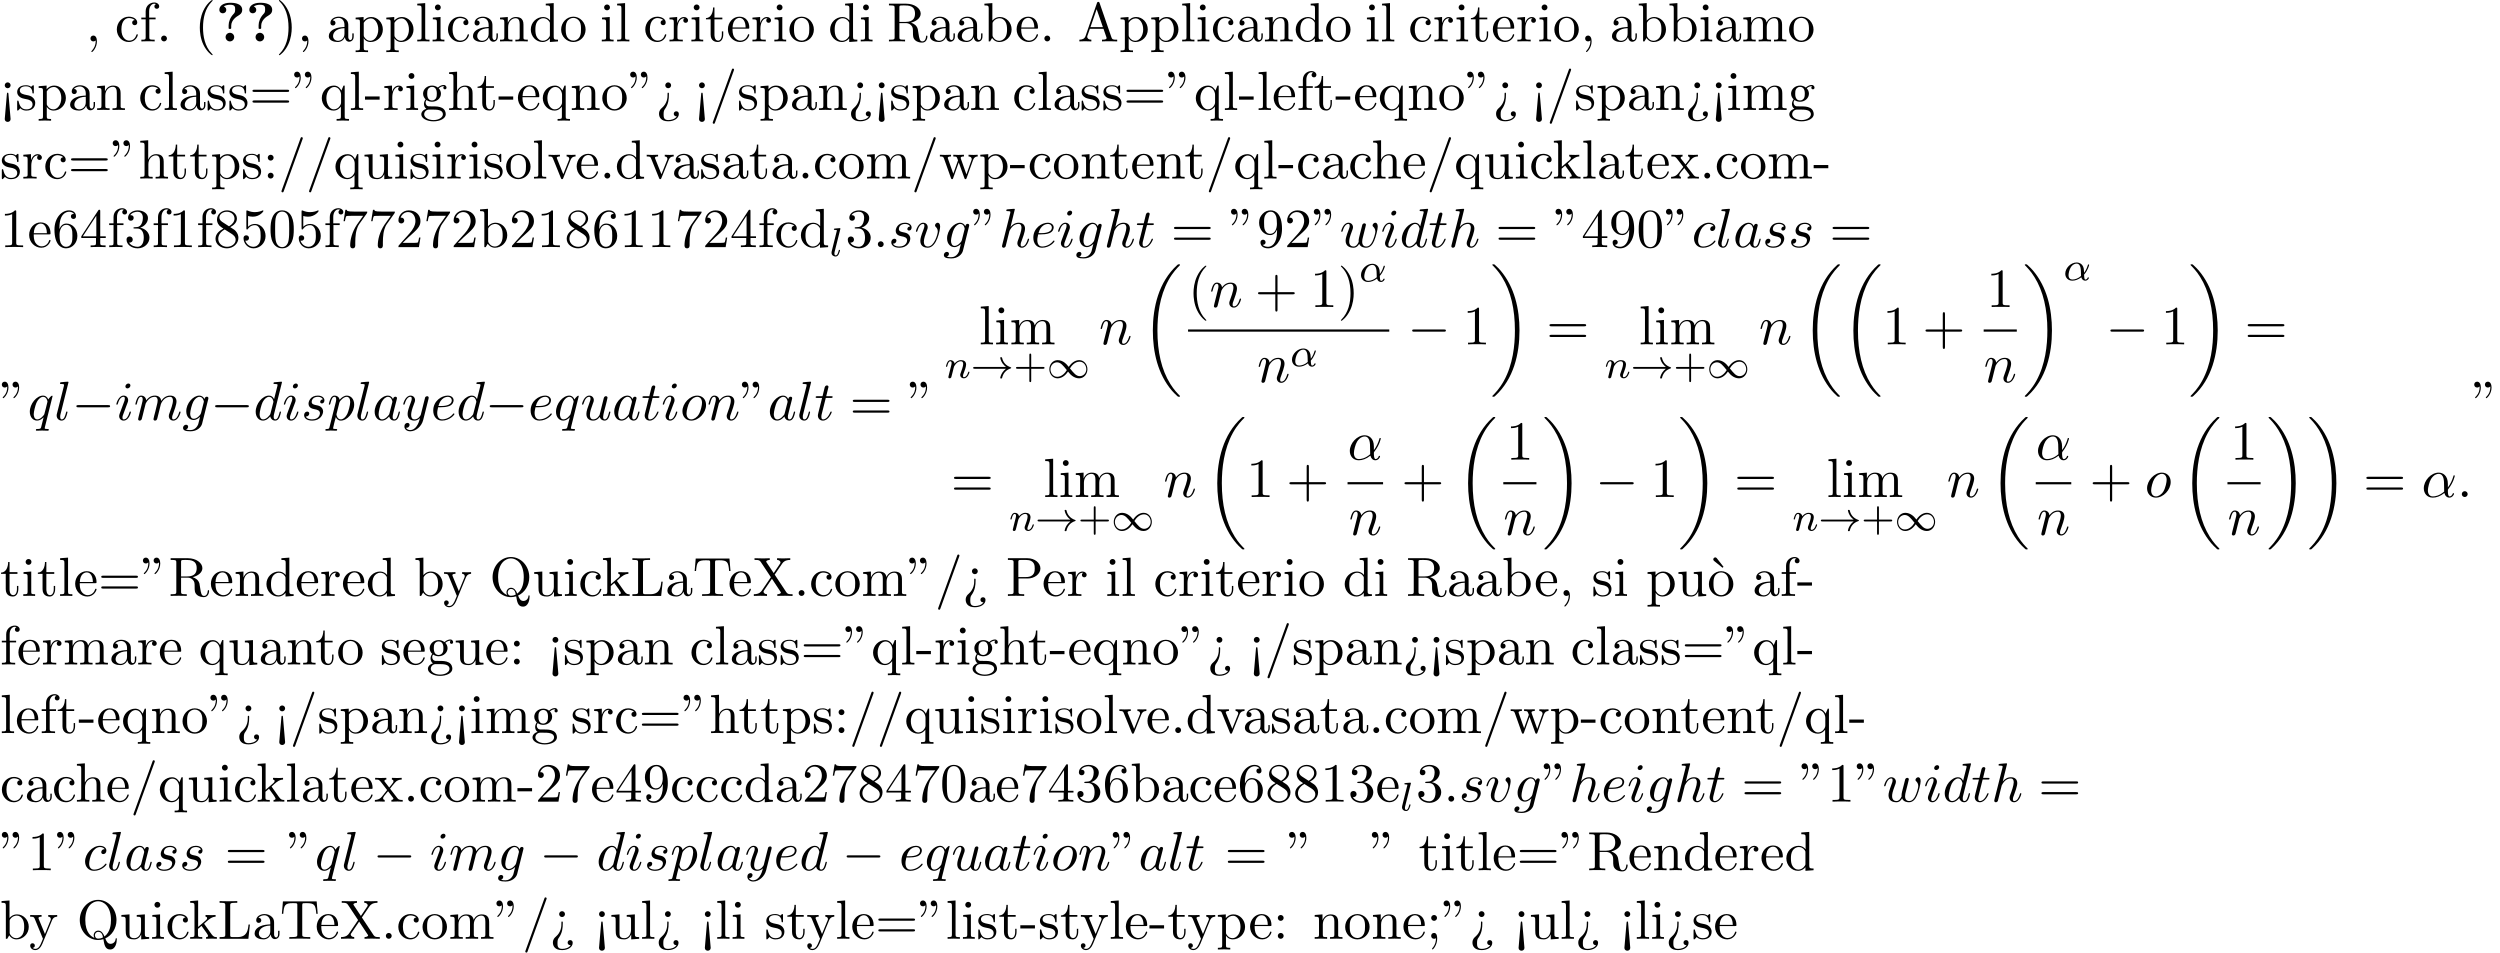 <?xml version='1.0' encoding='UTF-8'?>
<!-- This file was generated by dvisvgm 2.13.3 -->
<svg version='1.1' xmlns='http://www.w3.org/2000/svg' xmlns:xlink='http://www.w3.org/1999/xlink' width='493.98pt' height='188.224pt' viewBox='53.798 60.56 493.98 188.224'>
<defs>
<path id='g0-18' d='M7.636 25.625C7.636 25.582 7.615 25.56 7.593 25.527C7.189 25.124 6.458 24.393 5.727 23.215C3.971 20.4 3.175 16.855 3.175 12.655C3.175 9.72 3.567 5.935 5.367 2.684C6.229 1.135 7.124 .24 7.604-.24C7.636-.273 7.636-.295 7.636-.327C7.636-.436 7.56-.436 7.407-.436S7.233-.436 7.069-.273C3.415 3.055 2.269 8.051 2.269 12.644C2.269 16.931 3.251 21.251 6.022 24.513C6.24 24.764 6.655 25.211 7.102 25.604C7.233 25.735 7.255 25.735 7.407 25.735S7.636 25.735 7.636 25.625Z'/>
<path id='g0-19' d='M5.749 12.655C5.749 8.367 4.767 4.047 1.996 .785C1.778 .535 1.364 .087 .916-.305C.785-.436 .764-.436 .611-.436C.48-.436 .382-.436 .382-.327C.382-.284 .425-.24 .447-.218C.829 .175 1.56 .905 2.291 2.084C4.047 4.898 4.844 8.444 4.844 12.644C4.844 15.578 4.451 19.364 2.651 22.615C1.789 24.164 .884 25.069 .425 25.527C.404 25.56 .382 25.593 .382 25.625C.382 25.735 .48 25.735 .611 25.735C.764 25.735 .785 25.735 .949 25.571C4.604 22.244 5.749 17.247 5.749 12.655Z'/>
<path id='g1-33' d='M6.958-1.809C6.687-1.61 6.44-1.355 6.249-1.068C5.906-.55 5.818-.04 5.818-.008C5.818 .112 5.93 .112 6.001 .112C6.089 .112 6.161 .112 6.185 .008C6.392-.877 6.902-1.546 7.867-1.873C7.93-1.889 7.994-1.913 7.994-1.993S7.922-2.096 7.89-2.104C6.83-2.463 6.368-3.212 6.201-3.913C6.161-4.073 6.161-4.097 6.001-4.097C5.93-4.097 5.818-4.097 5.818-3.977C5.818-3.961 5.898-3.435 6.249-2.909C6.48-2.574 6.759-2.327 6.958-2.176H.773C.646-2.176 .47-2.176 .47-1.993S.646-1.809 .773-1.809H6.958Z'/>
<path id='g1-49' d='M4.304-2.184C3.834-2.75 3.77-2.813 3.491-3.021C3.124-3.3 2.638-3.515 2.112-3.515C1.14-3.515 .47-2.662 .47-1.714C.47-.781 1.132 .08 2.08 .08C2.734 .08 3.499-.263 4.16-1.251C4.631-.685 4.694-.622 4.973-.414C5.34-.135 5.826 .08 6.352 .08C7.325 .08 7.994-.773 7.994-1.722C7.994-2.654 7.333-3.515 6.384-3.515C5.731-3.515 4.965-3.172 4.304-2.184ZM4.543-1.889C4.846-2.391 5.499-3.212 6.44-3.212C7.293-3.212 7.771-2.439 7.771-1.722C7.771-.948 7.181-.351 6.48-.351S5.308-.933 4.543-1.889ZM3.921-1.546C3.618-1.044 2.965-.223 2.024-.223C1.172-.223 .693-.996 .693-1.714C.693-2.487 1.283-3.084 1.985-3.084S3.156-2.503 3.921-1.546Z'/>
<path id='g7-18' d='M3-5.564L3.196-5.749L1.887-7.429C1.855-7.473 1.735-7.615 1.56-7.615C1.364-7.615 1.167-7.418 1.167-7.222C1.167-7.091 1.244-6.982 1.353-6.895L3-5.564Z'/>
<path id='g7-34' d='M1.669-6.425C1.669-7.08 1.407-7.571 .938-7.571C.556-7.571 .36-7.276 .36-6.993S.545-6.415 .938-6.415C1.156-6.415 1.309-6.524 1.375-6.589C1.385-6.611 1.396-6.622 1.407-6.622C1.429-6.622 1.429-6.469 1.429-6.425C1.429-6.076 1.353-5.291 .665-4.615C.535-4.484 .535-4.462 .535-4.429C.535-4.353 .589-4.309 .644-4.309C.764-4.309 1.669-5.138 1.669-6.425ZM3.785-6.425C3.785-7.08 3.524-7.571 3.055-7.571C2.673-7.571 2.476-7.276 2.476-6.993S2.662-6.415 3.055-6.415C3.273-6.415 3.425-6.524 3.491-6.589C3.502-6.611 3.513-6.622 3.524-6.622C3.545-6.622 3.545-6.469 3.545-6.425C3.545-6.076 3.469-5.291 2.782-4.615C2.651-4.484 2.651-4.462 2.651-4.429C2.651-4.353 2.705-4.309 2.76-4.309C2.88-4.309 3.785-5.138 3.785-6.425Z'/>
<path id='g7-40' d='M3.611 2.618C3.611 2.585 3.611 2.564 3.425 2.378C2.062 1.004 1.713-1.058 1.713-2.727C1.713-4.625 2.127-6.524 3.469-7.887C3.611-8.018 3.611-8.04 3.611-8.073C3.611-8.149 3.567-8.182 3.502-8.182C3.393-8.182 2.411-7.44 1.767-6.055C1.211-4.855 1.08-3.644 1.08-2.727C1.08-1.876 1.2-.556 1.8 .676C2.455 2.018 3.393 2.727 3.502 2.727C3.567 2.727 3.611 2.695 3.611 2.618Z'/>
<path id='g7-41' d='M3.153-2.727C3.153-3.578 3.033-4.898 2.433-6.131C1.778-7.473 .84-8.182 .731-8.182C.665-8.182 .622-8.138 .622-8.073C.622-8.04 .622-8.018 .829-7.822C1.898-6.742 2.52-5.007 2.52-2.727C2.52-.862 2.116 1.058 .764 2.433C.622 2.564 .622 2.585 .622 2.618C.622 2.684 .665 2.727 .731 2.727C.84 2.727 1.822 1.985 2.465 .6C3.022-.6 3.153-1.811 3.153-2.727Z'/>
<path id='g7-43' d='M4.462-2.509H7.505C7.658-2.509 7.865-2.509 7.865-2.727S7.658-2.945 7.505-2.945H4.462V-6C4.462-6.153 4.462-6.36 4.244-6.36S4.025-6.153 4.025-6V-2.945H.971C.818-2.945 .611-2.945 .611-2.727S.818-2.509 .971-2.509H4.025V.545C4.025 .698 4.025 .905 4.244 .905S4.462 .698 4.462 .545V-2.509Z'/>
<path id='g7-44' d='M2.215-.011C2.215-.709 1.953-1.156 1.516-1.156C1.135-1.156 .938-.862 .938-.578S1.124 0 1.516 0C1.691 0 1.822-.065 1.931-.153L1.953-.175C1.964-.175 1.975-.164 1.975-.011C1.975 .687 1.669 1.353 1.189 1.865C1.124 1.931 1.113 1.942 1.113 1.985C1.113 2.062 1.167 2.105 1.222 2.105C1.353 2.105 2.215 1.244 2.215-.011Z'/>
<path id='g7-45' d='M3.011-2.04V-2.673H.12V-2.04H3.011Z'/>
<path id='g7-46' d='M2.095-.578C2.095-.895 1.833-1.156 1.516-1.156S.938-.895 .938-.578S1.2 0 1.516 0S2.095-.262 2.095-.578Z'/>
<path id='g7-47' d='M4.778-7.767C4.833-7.909 4.833-7.942 4.833-7.964C4.833-8.084 4.735-8.182 4.615-8.182C4.462-8.182 4.418-8.073 4.385-7.964L.665 2.313C.611 2.455 .611 2.487 .611 2.509C.611 2.629 .709 2.727 .829 2.727C.982 2.727 1.025 2.618 1.058 2.509L4.778-7.767Z'/>
<path id='g7-48' d='M5.018-3.491C5.018-4.364 4.964-5.236 4.582-6.044C4.08-7.091 3.185-7.265 2.727-7.265C2.073-7.265 1.276-6.982 .829-5.967C.48-5.215 .425-4.364 .425-3.491C.425-2.673 .469-1.691 .916-.862C1.385 .022 2.182 .24 2.716 .24C3.305 .24 4.135 .011 4.615-1.025C4.964-1.778 5.018-2.629 5.018-3.491ZM2.716 0C2.291 0 1.647-.273 1.451-1.32C1.331-1.975 1.331-2.978 1.331-3.622C1.331-4.32 1.331-5.04 1.418-5.629C1.625-6.927 2.444-7.025 2.716-7.025C3.076-7.025 3.796-6.829 4.004-5.749C4.113-5.138 4.113-4.309 4.113-3.622C4.113-2.804 4.113-2.062 3.993-1.364C3.829-.327 3.207 0 2.716 0Z'/>
<path id='g7-49' d='M3.207-6.982C3.207-7.244 3.207-7.265 2.956-7.265C2.28-6.567 1.32-6.567 .971-6.567V-6.229C1.189-6.229 1.833-6.229 2.4-6.513V-.862C2.4-.469 2.367-.338 1.385-.338H1.036V0C1.418-.033 2.367-.033 2.804-.033S4.189-.033 4.571 0V-.338H4.222C3.24-.338 3.207-.458 3.207-.862V-6.982Z'/>
<path id='g7-50' d='M1.385-.84L2.542-1.964C4.244-3.469 4.898-4.058 4.898-5.149C4.898-6.393 3.916-7.265 2.585-7.265C1.353-7.265 .545-6.262 .545-5.291C.545-4.68 1.091-4.68 1.124-4.68C1.309-4.68 1.691-4.811 1.691-5.258C1.691-5.542 1.495-5.825 1.113-5.825C1.025-5.825 1.004-5.825 .971-5.815C1.222-6.524 1.811-6.927 2.444-6.927C3.436-6.927 3.905-6.044 3.905-5.149C3.905-4.276 3.36-3.415 2.76-2.738L.665-.404C.545-.284 .545-.262 .545 0H4.593L4.898-1.898H4.625C4.571-1.571 4.495-1.091 4.385-.927C4.309-.84 3.589-.84 3.349-.84H1.385Z'/>
<path id='g7-51' d='M3.164-3.84C4.058-4.135 4.691-4.898 4.691-5.76C4.691-6.655 3.731-7.265 2.684-7.265C1.582-7.265 .753-6.611 .753-5.782C.753-5.422 .993-5.215 1.309-5.215C1.647-5.215 1.865-5.455 1.865-5.771C1.865-6.316 1.353-6.316 1.189-6.316C1.527-6.851 2.247-6.993 2.64-6.993C3.087-6.993 3.687-6.753 3.687-5.771C3.687-5.64 3.665-5.007 3.382-4.527C3.055-4.004 2.684-3.971 2.411-3.96C2.324-3.949 2.062-3.927 1.985-3.927C1.898-3.916 1.822-3.905 1.822-3.796C1.822-3.676 1.898-3.676 2.084-3.676H2.564C3.458-3.676 3.862-2.935 3.862-1.865C3.862-.382 3.109-.065 2.629-.065C2.16-.065 1.342-.251 .96-.895C1.342-.84 1.68-1.08 1.68-1.495C1.68-1.887 1.385-2.105 1.069-2.105C.807-2.105 .458-1.953 .458-1.473C.458-.48 1.473 .24 2.662 .24C3.993 .24 4.985-.753 4.985-1.865C4.985-2.76 4.298-3.611 3.164-3.84Z'/>
<path id='g7-52' d='M3.207-1.8V-.851C3.207-.458 3.185-.338 2.378-.338H2.149V0C2.596-.033 3.164-.033 3.622-.033S4.658-.033 5.105 0V-.338H4.876C4.069-.338 4.047-.458 4.047-.851V-1.8H5.138V-2.138H4.047V-7.102C4.047-7.32 4.047-7.385 3.873-7.385C3.775-7.385 3.742-7.385 3.655-7.255L.305-2.138V-1.8H3.207ZM3.273-2.138H.611L3.273-6.207V-2.138Z'/>
<path id='g7-53' d='M4.898-2.193C4.898-3.491 4.004-4.582 2.825-4.582C2.302-4.582 1.833-4.407 1.44-4.025V-6.153C1.658-6.087 2.018-6.011 2.367-6.011C3.709-6.011 4.473-7.004 4.473-7.145C4.473-7.211 4.44-7.265 4.364-7.265C4.353-7.265 4.331-7.265 4.276-7.233C4.058-7.135 3.524-6.916 2.793-6.916C2.356-6.916 1.855-6.993 1.342-7.222C1.255-7.255 1.233-7.255 1.211-7.255C1.102-7.255 1.102-7.167 1.102-6.993V-3.764C1.102-3.567 1.102-3.48 1.255-3.48C1.331-3.48 1.353-3.513 1.396-3.578C1.516-3.753 1.92-4.342 2.804-4.342C3.371-4.342 3.644-3.84 3.731-3.644C3.905-3.24 3.927-2.815 3.927-2.269C3.927-1.887 3.927-1.233 3.665-.775C3.404-.349 3-.065 2.498-.065C1.702-.065 1.08-.644 .895-1.287C.927-1.276 .96-1.265 1.08-1.265C1.44-1.265 1.625-1.538 1.625-1.8S1.44-2.335 1.08-2.335C.927-2.335 .545-2.258 .545-1.756C.545-.818 1.298 .24 2.52 .24C3.785 .24 4.898-.807 4.898-2.193Z'/>
<path id='g7-54' d='M1.44-3.578V-3.84C1.44-6.6 2.793-6.993 3.349-6.993C3.611-6.993 4.069-6.927 4.309-6.556C4.145-6.556 3.709-6.556 3.709-6.065C3.709-5.727 3.971-5.564 4.211-5.564C4.385-5.564 4.713-5.662 4.713-6.087C4.713-6.742 4.233-7.265 3.327-7.265C1.931-7.265 .458-5.858 .458-3.447C.458-.535 1.724 .24 2.738 .24C3.949 .24 4.985-.785 4.985-2.225C4.985-3.611 4.015-4.658 2.804-4.658C2.062-4.658 1.658-4.102 1.44-3.578ZM2.738-.065C2.051-.065 1.724-.72 1.658-.884C1.462-1.396 1.462-2.269 1.462-2.465C1.462-3.316 1.811-4.407 2.793-4.407C2.967-4.407 3.469-4.407 3.807-3.731C4.004-3.327 4.004-2.771 4.004-2.236C4.004-1.713 4.004-1.167 3.818-.775C3.491-.12 2.989-.065 2.738-.065Z'/>
<path id='g7-55' d='M5.193-6.644C5.291-6.775 5.291-6.796 5.291-7.025H2.64C1.309-7.025 1.287-7.167 1.244-7.375H.971L.611-5.127H.884C.916-5.302 1.015-5.989 1.156-6.12C1.233-6.185 2.084-6.185 2.225-6.185H4.484C4.364-6.011 3.502-4.822 3.262-4.462C2.28-2.989 1.92-1.473 1.92-.36C1.92-.251 1.92 .24 2.422 .24S2.924-.251 2.924-.36V-.916C2.924-1.516 2.956-2.116 3.044-2.705C3.087-2.956 3.24-3.895 3.72-4.571L5.193-6.644Z'/>
<path id='g7-56' d='M1.778-4.985C1.276-5.313 1.233-5.684 1.233-5.869C1.233-6.535 1.942-6.993 2.716-6.993C3.513-6.993 4.211-6.425 4.211-5.64C4.211-5.018 3.785-4.495 3.131-4.113L1.778-4.985ZM3.371-3.949C4.156-4.353 4.691-4.92 4.691-5.64C4.691-6.644 3.72-7.265 2.727-7.265C1.636-7.265 .753-6.458 .753-5.444C.753-5.247 .775-4.756 1.233-4.244C1.353-4.113 1.756-3.84 2.029-3.655C1.396-3.338 .458-2.727 .458-1.647C.458-.491 1.571 .24 2.716 .24C3.949 .24 4.985-.665 4.985-1.833C4.985-2.225 4.865-2.716 4.451-3.175C4.244-3.404 4.069-3.513 3.371-3.949ZM2.28-3.491L3.622-2.64C3.927-2.433 4.44-2.105 4.44-1.44C4.44-.633 3.622-.065 2.727-.065C1.789-.065 1.004-.742 1.004-1.647C1.004-2.28 1.353-2.978 2.28-3.491Z'/>
<path id='g7-57' d='M4.004-3.469V-3.12C4.004-.567 2.869-.065 2.236-.065C2.051-.065 1.462-.087 1.167-.458C1.647-.458 1.735-.775 1.735-.96C1.735-1.298 1.473-1.462 1.233-1.462C1.058-1.462 .731-1.364 .731-.938C.731-.207 1.32 .24 2.247 .24C3.655 .24 4.985-1.244 4.985-3.589C4.985-6.524 3.731-7.265 2.76-7.265C2.16-7.265 1.625-7.069 1.156-6.578C.709-6.087 .458-5.629 .458-4.811C.458-3.447 1.418-2.378 2.64-2.378C3.305-2.378 3.753-2.836 4.004-3.469ZM2.651-2.629C2.476-2.629 1.975-2.629 1.636-3.316C1.44-3.72 1.44-4.265 1.44-4.8C1.44-5.389 1.44-5.902 1.669-6.305C1.964-6.851 2.378-6.993 2.76-6.993C3.262-6.993 3.622-6.622 3.807-6.131C3.938-5.782 3.982-5.095 3.982-4.593C3.982-3.687 3.611-2.629 2.651-2.629Z'/>
<path id='g7-58' d='M2.095-4.124C2.095-4.44 1.833-4.702 1.516-4.702S.938-4.44 .938-4.124S1.2-3.545 1.516-3.545S2.095-3.807 2.095-4.124ZM2.095-.578C2.095-.895 1.833-1.156 1.516-1.156S.938-.895 .938-.578S1.2 0 1.516 0S2.095-.262 2.095-.578Z'/>
<path id='g7-59' d='M2.095-4.124C2.095-4.44 1.833-4.702 1.516-4.702S.938-4.44 .938-4.124S1.2-3.545 1.516-3.545S2.095-3.807 2.095-4.124ZM1.887-.12C1.887 .185 1.887 1.036 1.189 1.844C1.113 1.931 1.113 1.953 1.113 1.985C1.113 2.062 1.167 2.105 1.222 2.105C1.342 2.105 2.127 1.233 2.127-.033C2.127-.349 2.105-1.156 1.516-1.156C1.135-1.156 .938-.862 .938-.578S1.124 0 1.516 0C1.571 0 1.593 0 1.604-.011C1.68-.022 1.8-.044 1.887-.12Z'/>
<path id='g7-60' d='M2.084 1.68L1.669-3.164C1.658-3.327 1.647-3.415 1.516-3.415C1.407-3.415 1.375-3.36 1.364-3.175L.938 1.8C.938 2.16 1.233 2.356 1.516 2.356S2.095 2.16 2.095 1.8L2.084 1.68ZM2.095-4.876C2.095-5.193 1.833-5.455 1.516-5.455S.938-5.193 .938-4.876S1.2-4.298 1.516-4.298S2.095-4.56 2.095-4.876Z'/>
<path id='g7-61' d='M7.495-3.567C7.658-3.567 7.865-3.567 7.865-3.785S7.658-4.004 7.505-4.004H.971C.818-4.004 .611-4.004 .611-3.785S.818-3.567 .982-3.567H7.495ZM7.505-1.451C7.658-1.451 7.865-1.451 7.865-1.669S7.658-1.887 7.495-1.887H.982C.818-1.887 .611-1.887 .611-1.669S.818-1.451 .971-1.451H7.505Z'/>
<path id='g7-62' d='M2.564-3.284C2.553-3.415 2.455-3.415 2.422-3.415C2.291-3.415 2.291-3.349 2.291-3.153V-2.978C2.291-2.531 2.291-1.353 1.167-.393C.971-.218 .611 .087 .611 .764C.611 1.385 .96 2.236 2.422 2.236C3.578 2.236 4.527 1.658 4.527 .785C4.527 .415 4.276 .262 4.025 .262C3.72 .262 3.524 .48 3.524 .764C3.524 1.025 3.731 1.298 4.124 1.255C3.796 1.811 2.989 1.996 2.455 1.996C1.516 1.996 1.516 1.375 1.516 .84C1.516 .175 1.636 .011 1.8-.218C2.487-1.189 2.564-2.193 2.564-3.022V-3.284ZM3-4.876C3-5.193 2.738-5.455 2.422-5.455S1.844-5.193 1.844-4.876S2.105-4.298 2.422-4.298S3-4.56 3-4.876Z'/>
<path id='g7-65' d='M4.342-7.593C4.287-7.735 4.265-7.811 4.091-7.811S3.884-7.745 3.829-7.593L1.571-1.069C1.375-.513 .938-.349 .349-.338V0C.6-.011 1.069-.033 1.462-.033C1.8-.033 2.367-.011 2.716 0V-.338C2.171-.338 1.898-.611 1.898-.895C1.898-.927 1.909-1.036 1.92-1.058L2.422-2.487H5.116L5.695-.818C5.705-.775 5.727-.709 5.727-.665C5.727-.338 5.116-.338 4.822-.338V0C5.215-.033 5.978-.033 6.393-.033C6.862-.033 7.364-.022 7.822 0V-.338H7.625C6.971-.338 6.818-.415 6.698-.775L4.342-7.593ZM3.764-6.371L4.996-2.825H2.542L3.764-6.371Z'/>
<path id='g7-76' d='M6.349-2.815H6.076C5.956-1.702 5.804-.338 3.884-.338H2.989C2.476-.338 2.455-.415 2.455-.775V-6.589C2.455-6.96 2.455-7.113 3.491-7.113H3.851V-7.451C3.458-7.418 2.465-7.418 2.018-7.418C1.593-7.418 .742-7.418 .36-7.451V-7.113H.622C1.462-7.113 1.484-6.993 1.484-6.6V-.851C1.484-.458 1.462-.338 .622-.338H.36V0H6.044L6.349-2.815Z'/>
<path id='g7-80' d='M2.476-3.447H4.32C5.629-3.447 6.807-4.331 6.807-5.422C6.807-6.491 5.727-7.451 4.233-7.451H.382V-7.113H.644C1.484-7.113 1.505-6.993 1.505-6.6V-.851C1.505-.458 1.484-.338 .644-.338H.382V0C.764-.033 1.571-.033 1.985-.033S3.218-.033 3.6 0V-.338H3.338C2.498-.338 2.476-.458 2.476-.851V-3.447ZM2.444-3.731V-6.676C2.444-7.036 2.465-7.113 2.978-7.113H3.949C5.684-7.113 5.684-5.956 5.684-5.422C5.684-4.909 5.684-3.731 3.949-3.731H2.444Z'/>
<path id='g7-81' d='M3.513-.175C2.924-.393 1.702-1.189 1.702-3.698C1.702-6.535 3.229-7.418 4.233-7.418C5.291-7.418 6.775-6.48 6.775-3.698C6.775-2.847 6.644-1.309 5.487-.458C5.247-1.069 4.898-1.615 4.255-1.615C3.698-1.615 3.36-1.145 3.36-.698C3.36-.404 3.502-.196 3.513-.175ZM5.204-.284C4.833-.076 4.484-.033 4.244-.033C3.687-.033 3.6-.535 3.6-.698C3.6-1.015 3.829-1.375 4.255-1.375C4.844-1.375 5.084-.916 5.204-.284ZM5.651-.076C6.938-.655 7.865-2.051 7.865-3.698C7.865-5.924 6.218-7.691 4.233-7.691C2.28-7.691 .611-5.945 .611-3.698C.611-1.495 2.258 .24 4.244 .24C4.582 .24 4.964 .175 5.28 .076C5.444 1.113 5.596 2.116 6.611 2.116C7.724 2.116 7.931 .665 7.931 .109C7.931 0 7.931-.12 7.811-.12C7.713-.12 7.702-.033 7.691 .076C7.625 .665 7.167 .993 6.698 .993C6.185 .993 5.913 .622 5.651-.076Z'/>
<path id='g7-82' d='M2.444-3.851V-6.676C2.444-6.927 2.444-7.058 2.684-7.091C2.793-7.113 3.109-7.113 3.327-7.113C4.309-7.113 5.531-7.069 5.531-5.487C5.531-4.735 5.269-3.851 3.655-3.851H2.444ZM4.745-3.709C5.804-3.971 6.655-4.636 6.655-5.487C6.655-6.535 5.411-7.451 3.807-7.451H.382V-7.113H.644C1.484-7.113 1.505-6.993 1.505-6.6V-.851C1.505-.458 1.484-.338 .644-.338H.382V0C.775-.033 1.549-.033 1.975-.033S3.175-.033 3.567 0V-.338H3.305C2.465-.338 2.444-.458 2.444-.851V-3.611H3.698C3.873-3.611 4.331-3.611 4.713-3.24C5.127-2.847 5.127-2.509 5.127-1.778C5.127-1.069 5.127-.633 5.575-.218C6.022 .175 6.622 .24 6.949 .24C7.8 .24 7.985-.655 7.985-.96C7.985-1.025 7.985-1.145 7.844-1.145C7.724-1.145 7.724-1.047 7.713-.971C7.647-.196 7.265 0 6.993 0C6.458 0 6.371-.556 6.218-1.571L6.076-2.444C5.88-3.142 5.345-3.502 4.745-3.709Z'/>
<path id='g7-84' d='M7.265-7.385H.6L.393-4.931H.665C.818-6.687 .982-7.047 2.629-7.047C2.825-7.047 3.109-7.047 3.218-7.025C3.447-6.982 3.447-6.862 3.447-6.611V-.862C3.447-.491 3.447-.338 2.302-.338H1.865V0C2.313-.033 3.425-.033 3.927-.033S5.553-.033 6 0V-.338H5.564C4.418-.338 4.418-.491 4.418-.862V-6.611C4.418-6.829 4.418-6.982 4.615-7.025C4.735-7.047 5.029-7.047 5.236-7.047C6.884-7.047 7.047-6.687 7.2-4.931H7.473L7.265-7.385Z'/>
<path id='g7-88' d='M4.385-4.211L5.88-6.404C6.12-6.753 6.491-7.102 7.462-7.113V-7.451C7.036-7.44 6.524-7.418 6.251-7.418C5.815-7.418 5.291-7.418 4.855-7.451V-7.113C5.291-7.102 5.531-6.862 5.531-6.611C5.531-6.502 5.509-6.48 5.433-6.36L4.189-4.516L2.782-6.622C2.76-6.655 2.705-6.742 2.705-6.785C2.705-6.916 2.945-7.102 3.415-7.113V-7.451C3.033-7.418 2.236-7.418 1.822-7.418C1.484-7.418 .807-7.429 .404-7.451V-7.113H.611C1.211-7.113 1.418-7.036 1.625-6.731L3.633-3.698L1.844-1.058C1.691-.84 1.364-.338 .262-.338V0C.655-.011 1.113-.033 1.473-.033C1.876-.033 2.476-.033 2.869 0V-.338C2.367-.349 2.182-.644 2.182-.84C2.182-.938 2.215-.982 2.291-1.102L3.84-3.393L5.564-.785C5.585-.742 5.618-.698 5.618-.665C5.618-.535 5.378-.349 4.909-.338V0C5.291-.033 6.087-.033 6.502-.033C6.96-.033 7.462-.022 7.92 0V-.338H7.713C7.145-.338 6.916-.393 6.687-.731L4.385-4.211Z'/>
<path id='g7-97' d='M3.633-.829C3.676-.393 3.971 .065 4.484 .065C4.713 .065 5.378-.087 5.378-.971V-1.582H5.105V-.971C5.105-.338 4.833-.273 4.713-.273C4.353-.273 4.309-.764 4.309-.818V-3C4.309-3.458 4.309-3.884 3.916-4.287C3.491-4.713 2.945-4.887 2.422-4.887C1.527-4.887 .775-4.375 .775-3.655C.775-3.327 .993-3.142 1.276-3.142C1.582-3.142 1.778-3.36 1.778-3.644C1.778-3.775 1.724-4.135 1.222-4.145C1.516-4.527 2.051-4.647 2.4-4.647C2.935-4.647 3.556-4.222 3.556-3.251V-2.847C3-2.815 2.236-2.782 1.549-2.455C.731-2.084 .458-1.516 .458-1.036C.458-.153 1.516 .12 2.204 .12C2.924 .12 3.425-.316 3.633-.829ZM3.556-2.618V-1.527C3.556-.491 2.771-.12 2.28-.12C1.745-.12 1.298-.502 1.298-1.047C1.298-1.647 1.756-2.553 3.556-2.618Z'/>
<path id='g7-98' d='M1.876-4.113V-7.571L.305-7.451V-7.113C1.069-7.113 1.156-7.036 1.156-6.502V0H1.429C1.44-.011 1.527-.164 1.822-.676C1.985-.425 2.444 .12 3.251 .12C4.549 .12 5.684-.949 5.684-2.356C5.684-3.742 4.615-4.822 3.371-4.822C2.52-4.822 2.051-4.309 1.876-4.113ZM1.909-1.244V-3.491C1.909-3.698 1.909-3.709 2.029-3.884C2.455-4.495 3.055-4.582 3.316-4.582C3.807-4.582 4.2-4.298 4.462-3.884C4.745-3.436 4.778-2.815 4.778-2.367C4.778-1.964 4.756-1.309 4.44-.818C4.211-.48 3.796-.12 3.207-.12C2.716-.12 2.324-.382 2.062-.785C1.909-1.015 1.909-1.047 1.909-1.244Z'/>
<path id='g7-99' d='M1.276-2.378C1.276-4.156 2.171-4.615 2.749-4.615C2.847-4.615 3.535-4.604 3.916-4.211C3.469-4.178 3.404-3.851 3.404-3.709C3.404-3.425 3.6-3.207 3.905-3.207C4.189-3.207 4.407-3.393 4.407-3.72C4.407-4.462 3.578-4.887 2.738-4.887C1.375-4.887 .371-3.709 .371-2.356C.371-.96 1.451 .12 2.716 .12C4.178 .12 4.527-1.189 4.527-1.298S4.418-1.407 4.385-1.407C4.287-1.407 4.265-1.364 4.244-1.298C3.927-.284 3.218-.153 2.815-.153C2.236-.153 1.276-.622 1.276-2.378Z'/>
<path id='g7-100' d='M4.145-.6V.12L5.749 0V-.338C4.985-.338 4.898-.415 4.898-.949V-7.571L3.327-7.451V-7.113C4.091-7.113 4.178-7.036 4.178-6.502V-4.145C3.862-4.538 3.393-4.822 2.804-4.822C1.516-4.822 .371-3.753 .371-2.345C.371-.96 1.44 .12 2.684 .12C3.382 .12 3.873-.251 4.145-.6ZM4.145-3.524V-1.287C4.145-1.091 4.145-1.069 4.025-.884C3.698-.36 3.207-.12 2.738-.12C2.247-.12 1.855-.404 1.593-.818C1.309-1.265 1.276-1.887 1.276-2.335C1.276-2.738 1.298-3.393 1.615-3.884C1.844-4.222 2.258-4.582 2.847-4.582C3.229-4.582 3.687-4.418 4.025-3.927C4.145-3.742 4.145-3.72 4.145-3.524Z'/>
<path id='g7-101' d='M1.222-2.749C1.287-4.375 2.204-4.647 2.575-4.647C3.698-4.647 3.807-3.175 3.807-2.749H1.222ZM1.211-2.52H4.255C4.495-2.52 4.527-2.52 4.527-2.749C4.527-3.829 3.938-4.887 2.575-4.887C1.309-4.887 .305-3.764 .305-2.4C.305-.938 1.451 .12 2.705 .12C4.036 .12 4.527-1.091 4.527-1.298C4.527-1.407 4.44-1.429 4.385-1.429C4.287-1.429 4.265-1.364 4.244-1.276C3.862-.153 2.88-.153 2.771-.153C2.225-.153 1.789-.48 1.538-.884C1.211-1.407 1.211-2.127 1.211-2.52Z'/>
<path id='g7-102' d='M1.909-4.702V-5.967C1.909-6.927 2.433-7.451 2.913-7.451C2.945-7.451 3.109-7.451 3.273-7.375C3.142-7.331 2.945-7.189 2.945-6.916C2.945-6.665 3.12-6.447 3.415-6.447C3.731-6.447 3.895-6.665 3.895-6.927C3.895-7.331 3.491-7.691 2.913-7.691C2.149-7.691 1.222-7.113 1.222-5.956V-4.702H.36V-4.364H1.222V-.829C1.222-.338 1.102-.338 .371-.338V0C.796-.011 1.309-.033 1.615-.033C2.051-.033 2.564-.033 3 0V-.338H2.771C1.964-.338 1.942-.458 1.942-.851V-4.364H3.185V-4.702H1.909Z'/>
<path id='g7-103' d='M2.422-1.876C1.473-1.876 1.473-2.967 1.473-3.218C1.473-3.513 1.484-3.862 1.647-4.135C1.735-4.265 1.985-4.571 2.422-4.571C3.371-4.571 3.371-3.48 3.371-3.229C3.371-2.935 3.36-2.585 3.196-2.313C3.109-2.182 2.858-1.876 2.422-1.876ZM1.156-1.451C1.156-1.495 1.156-1.745 1.342-1.964C1.767-1.658 2.215-1.625 2.422-1.625C3.436-1.625 4.189-2.378 4.189-3.218C4.189-3.622 4.015-4.025 3.742-4.276C4.135-4.647 4.527-4.702 4.724-4.702C4.745-4.702 4.8-4.702 4.833-4.691C4.713-4.647 4.658-4.527 4.658-4.396C4.658-4.211 4.8-4.08 4.975-4.08C5.084-4.08 5.291-4.156 5.291-4.407C5.291-4.593 5.16-4.942 4.735-4.942C4.516-4.942 4.036-4.876 3.578-4.429C3.12-4.789 2.662-4.822 2.422-4.822C1.407-4.822 .655-4.069 .655-3.229C.655-2.749 .895-2.335 1.167-2.105C1.025-1.942 .829-1.582 .829-1.2C.829-.862 .971-.447 1.309-.229C.655-.044 .305 .425 .305 .862C.305 1.647 1.385 2.247 2.716 2.247C4.004 2.247 5.138 1.691 5.138 .84C5.138 .458 4.985-.098 4.429-.404C3.851-.709 3.218-.709 2.553-.709C2.28-.709 1.811-.709 1.735-.72C1.385-.764 1.156-1.102 1.156-1.451ZM2.727 1.996C1.625 1.996 .873 1.44 .873 .862C.873 .36 1.287-.044 1.767-.076H2.411C3.349-.076 4.571-.076 4.571 .862C4.571 1.451 3.796 1.996 2.727 1.996Z'/>
<path id='g7-104' d='M1.2-.829C1.2-.338 1.08-.338 .349-.338V0C.731-.011 1.287-.033 1.582-.033C1.865-.033 2.433-.011 2.804 0V-.338C2.073-.338 1.953-.338 1.953-.829V-2.836C1.953-3.971 2.727-4.582 3.425-4.582C4.113-4.582 4.233-3.993 4.233-3.371V-.829C4.233-.338 4.113-.338 3.382-.338V0C3.764-.011 4.32-.033 4.615-.033C4.898-.033 5.465-.011 5.836 0V-.338C5.269-.338 4.996-.338 4.985-.665V-2.749C4.985-3.687 4.985-4.025 4.647-4.418C4.495-4.604 4.135-4.822 3.502-4.822C2.585-4.822 2.105-4.167 1.92-3.753V-7.571L.349-7.451V-7.113C1.113-7.113 1.2-7.036 1.2-6.502V-.829Z'/>
<path id='g7-105' d='M1.931-4.822L.404-4.702V-4.364C1.113-4.364 1.211-4.298 1.211-3.764V-.829C1.211-.338 1.091-.338 .36-.338V0C.709-.011 1.298-.033 1.56-.033C1.942-.033 2.324-.011 2.695 0V-.338C1.975-.338 1.931-.393 1.931-.818V-4.822ZM1.975-6.72C1.975-7.069 1.702-7.298 1.396-7.298C1.058-7.298 .818-7.004 .818-6.72C.818-6.425 1.058-6.142 1.396-6.142C1.702-6.142 1.975-6.371 1.975-6.72Z'/>
<path id='g7-107' d='M1.156-.829C1.156-.338 1.036-.338 .305-.338V0C.665-.011 1.178-.033 1.495-.033C1.822-.033 2.258-.022 2.695 0V-.338C1.964-.338 1.844-.338 1.844-.829V-1.953L2.542-2.553C3.382-1.396 3.84-.785 3.84-.589C3.84-.382 3.655-.338 3.447-.338V0C3.753-.011 4.396-.033 4.625-.033C4.942-.033 5.258-.022 5.575 0V-.338C5.171-.338 4.931-.338 4.516-.916L3.131-2.869C3.12-2.891 3.065-2.956 3.065-2.989C3.065-3.033 3.84-3.687 3.949-3.775C4.636-4.331 5.095-4.353 5.324-4.364V-4.702C5.007-4.669 4.865-4.669 4.56-4.669C4.167-4.669 3.491-4.691 3.338-4.702V-4.364C3.545-4.353 3.655-4.233 3.655-4.091C3.655-3.873 3.502-3.742 3.415-3.665L1.876-2.335V-7.571L.305-7.451V-7.113C1.069-7.113 1.156-7.036 1.156-6.502V-.829Z'/>
<path id='g7-108' d='M1.931-7.571L.36-7.451V-7.113C1.124-7.113 1.211-7.036 1.211-6.502V-.829C1.211-.338 1.091-.338 .36-.338V0C.72-.011 1.298-.033 1.571-.033S2.378-.011 2.782 0V-.338C2.051-.338 1.931-.338 1.931-.829V-7.571Z'/>
<path id='g7-109' d='M1.2-3.753V-.829C1.2-.338 1.08-.338 .349-.338V0C.731-.011 1.287-.033 1.582-.033C1.865-.033 2.433-.011 2.804 0V-.338C2.073-.338 1.953-.338 1.953-.829V-2.836C1.953-3.971 2.727-4.582 3.425-4.582C4.113-4.582 4.233-3.993 4.233-3.371V-.829C4.233-.338 4.113-.338 3.382-.338V0C3.764-.011 4.32-.033 4.615-.033C4.898-.033 5.465-.011 5.836 0V-.338C5.105-.338 4.985-.338 4.985-.829V-2.836C4.985-3.971 5.76-4.582 6.458-4.582C7.145-4.582 7.265-3.993 7.265-3.371V-.829C7.265-.338 7.145-.338 6.415-.338V0C6.796-.011 7.353-.033 7.647-.033C7.931-.033 8.498-.011 8.869 0V-.338C8.302-.338 8.029-.338 8.018-.665V-2.749C8.018-3.687 8.018-4.025 7.68-4.418C7.527-4.604 7.167-4.822 6.535-4.822C5.618-4.822 5.138-4.167 4.953-3.753C4.8-4.702 3.993-4.822 3.502-4.822C2.705-4.822 2.193-4.353 1.887-3.676V-4.822L.349-4.702V-4.364C1.113-4.364 1.2-4.287 1.2-3.753Z'/>
<path id='g7-110' d='M1.2-3.753V-.829C1.2-.338 1.08-.338 .349-.338V0C.731-.011 1.287-.033 1.582-.033C1.865-.033 2.433-.011 2.804 0V-.338C2.073-.338 1.953-.338 1.953-.829V-2.836C1.953-3.971 2.727-4.582 3.425-4.582C4.113-4.582 4.233-3.993 4.233-3.371V-.829C4.233-.338 4.113-.338 3.382-.338V0C3.764-.011 4.32-.033 4.615-.033C4.898-.033 5.465-.011 5.836 0V-.338C5.269-.338 4.996-.338 4.985-.665V-2.749C4.985-3.687 4.985-4.025 4.647-4.418C4.495-4.604 4.135-4.822 3.502-4.822C2.705-4.822 2.193-4.353 1.887-3.676V-4.822L.349-4.702V-4.364C1.113-4.364 1.2-4.287 1.2-3.753Z'/>
<path id='g7-111' d='M5.138-2.335C5.138-3.731 4.047-4.887 2.727-4.887C1.364-4.887 .305-3.698 .305-2.335C.305-.927 1.44 .12 2.716 .12C4.036 .12 5.138-.949 5.138-2.335ZM2.727-.153C2.258-.153 1.778-.382 1.484-.884C1.211-1.364 1.211-2.029 1.211-2.422C1.211-2.847 1.211-3.436 1.473-3.916C1.767-4.418 2.28-4.647 2.716-4.647C3.196-4.647 3.665-4.407 3.949-3.938S4.233-2.836 4.233-2.422C4.233-2.029 4.233-1.44 3.993-.96C3.753-.469 3.273-.153 2.727-.153Z'/>
<path id='g7-112' d='M1.876-4.102V-4.822L.305-4.702V-4.364C1.08-4.364 1.156-4.298 1.156-3.818V1.287C1.156 1.778 1.036 1.778 .305 1.778V2.116C.676 2.105 1.244 2.084 1.527 2.084C1.822 2.084 2.378 2.105 2.76 2.116V1.778C2.029 1.778 1.909 1.778 1.909 1.287V-.545V-.644C1.964-.469 2.422 .12 3.251 .12C4.549 .12 5.684-.949 5.684-2.356C5.684-3.742 4.625-4.822 3.404-4.822C2.553-4.822 2.095-4.342 1.876-4.102ZM1.909-1.244V-3.676C2.225-4.233 2.76-4.549 3.316-4.549C4.113-4.549 4.778-3.589 4.778-2.356C4.778-1.036 4.015-.12 3.207-.12C2.771-.12 2.356-.338 2.062-.785C1.909-1.015 1.909-1.025 1.909-1.244Z'/>
<path id='g7-113' d='M4.145-.665V1.287C4.145 1.778 4.025 1.778 3.295 1.778V2.116C3.665 2.105 4.233 2.084 4.516 2.084C4.811 2.084 5.367 2.105 5.749 2.116V1.778C5.018 1.778 4.898 1.778 4.898 1.287V-4.822H4.658L4.244-3.829C4.102-4.135 3.655-4.822 2.782-4.822C1.516-4.822 .371-3.764 .371-2.345C.371-.982 1.429 .12 2.695 .12C3.458 .12 3.905-.349 4.145-.665ZM4.178-3.022V-1.484C4.178-1.135 3.982-.829 3.742-.567C3.6-.415 3.251-.12 2.738-.12C1.942-.12 1.276-1.091 1.276-2.345C1.276-3.644 2.04-4.549 2.847-4.549C3.72-4.549 4.178-3.6 4.178-3.022Z'/>
<path id='g7-114' d='M1.822-3.622V-4.822L.305-4.702V-4.364C1.069-4.364 1.156-4.287 1.156-3.753V-.829C1.156-.338 1.036-.338 .305-.338V0C.731-.011 1.244-.033 1.549-.033C1.985-.033 2.498-.033 2.935 0V-.338H2.705C1.898-.338 1.876-.458 1.876-.851V-2.531C1.876-3.611 2.335-4.582 3.164-4.582C3.24-4.582 3.262-4.582 3.284-4.571C3.251-4.56 3.033-4.429 3.033-4.145C3.033-3.84 3.262-3.676 3.502-3.676C3.698-3.676 3.971-3.807 3.971-4.156S3.633-4.822 3.164-4.822C2.367-4.822 1.975-4.091 1.822-3.622Z'/>
<path id='g7-115' d='M2.269-2.116C2.509-2.073 3.404-1.898 3.404-1.113C3.404-.556 3.022-.12 2.171-.12C1.255-.12 .862-.742 .655-1.669C.622-1.811 .611-1.855 .502-1.855C.36-1.855 .36-1.778 .36-1.582V-.142C.36 .044 .36 .12 .48 .12C.535 .12 .545 .109 .753-.098C.775-.12 .775-.142 .971-.349C1.451 .109 1.942 .12 2.171 .12C3.425 .12 3.927-.611 3.927-1.396C3.927-1.975 3.6-2.302 3.469-2.433C3.109-2.782 2.684-2.869 2.225-2.956C1.615-3.076 .884-3.218 .884-3.851C.884-4.233 1.167-4.68 2.105-4.68C3.305-4.68 3.36-3.698 3.382-3.36C3.393-3.262 3.491-3.262 3.513-3.262C3.655-3.262 3.655-3.316 3.655-3.524V-4.625C3.655-4.811 3.655-4.887 3.535-4.887C3.48-4.887 3.458-4.887 3.316-4.756C3.284-4.713 3.175-4.615 3.131-4.582C2.716-4.887 2.269-4.887 2.105-4.887C.775-4.887 .36-4.156 .36-3.545C.36-3.164 .535-2.858 .829-2.618C1.178-2.335 1.484-2.269 2.269-2.116Z'/>
<path id='g7-116' d='M1.887-4.364H3.447V-4.702H1.887V-6.709H1.615C1.604-5.815 1.276-4.647 .207-4.604V-4.364H1.135V-1.353C1.135-.011 2.149 .12 2.542 .12C3.316 .12 3.622-.655 3.622-1.353V-1.975H3.349V-1.375C3.349-.567 3.022-.153 2.618-.153C1.887-.153 1.887-1.145 1.887-1.331V-4.364Z'/>
<path id='g7-117' d='M4.265-.862V.12L5.836 0V-.338C5.073-.338 4.985-.415 4.985-.949V-4.822L3.382-4.702V-4.364C4.145-4.364 4.233-4.287 4.233-3.753V-1.811C4.233-.862 3.709-.12 2.913-.12C1.996-.12 1.953-.633 1.953-1.2V-4.822L.349-4.702V-4.364C1.2-4.364 1.2-4.331 1.2-3.36V-1.724C1.2-.873 1.2 .12 2.858 .12C3.469 .12 3.949-.185 4.265-.862Z'/>
<path id='g7-118' d='M4.538-3.633C4.636-3.884 4.822-4.353 5.542-4.364V-4.702C5.291-4.68 4.975-4.669 4.724-4.669C4.462-4.669 3.96-4.691 3.775-4.702V-4.364C4.178-4.353 4.298-4.102 4.298-3.895C4.298-3.796 4.276-3.753 4.233-3.633L3.12-.851L1.898-3.895C1.833-4.036 1.833-4.058 1.833-4.08C1.833-4.364 2.258-4.364 2.455-4.364V-4.702C2.127-4.691 1.516-4.669 1.265-4.669C.971-4.669 .535-4.68 .207-4.702V-4.364C.895-4.364 .938-4.298 1.08-3.96L2.651-.087C2.716 .065 2.738 .12 2.88 .12S3.065 .022 3.109-.087L4.538-3.633Z'/>
<path id='g7-119' d='M6.753-3.665C6.949-4.211 7.287-4.353 7.669-4.364V-4.702C7.429-4.68 7.113-4.669 6.873-4.669C6.556-4.669 6.065-4.691 5.858-4.702V-4.364C6.251-4.353 6.491-4.156 6.491-3.84C6.491-3.775 6.491-3.753 6.436-3.611L5.444-.818L4.364-3.862C4.32-3.993 4.309-4.015 4.309-4.069C4.309-4.364 4.735-4.364 4.953-4.364V-4.702C4.636-4.691 4.08-4.669 3.818-4.669C3.491-4.669 3.175-4.68 2.847-4.702V-4.364C3.251-4.364 3.425-4.342 3.535-4.2C3.589-4.135 3.709-3.807 3.785-3.6L2.847-.96L1.811-3.873C1.756-4.004 1.756-4.025 1.756-4.069C1.756-4.364 2.182-4.364 2.4-4.364V-4.702C2.073-4.691 1.462-4.669 1.211-4.669C1.167-4.669 .589-4.68 .196-4.702V-4.364C.742-4.364 .873-4.331 1.004-3.982L2.378-.12C2.433 .033 2.465 .12 2.607 .12S2.771 .055 2.825-.098L3.927-3.185L5.04-.087C5.084 .033 5.116 .12 5.258 .12S5.433 .022 5.476-.087L6.753-3.665Z'/>
<path id='g7-120' d='M3.131-2.564C3.458-2.978 3.873-3.513 4.135-3.796C4.473-4.189 4.92-4.353 5.433-4.364V-4.702C5.149-4.68 4.822-4.669 4.538-4.669C4.211-4.669 3.633-4.691 3.491-4.702V-4.364C3.72-4.342 3.807-4.2 3.807-4.025S3.698-3.709 3.644-3.644L2.967-2.793L2.116-3.895C2.018-4.004 2.018-4.025 2.018-4.091C2.018-4.255 2.182-4.353 2.4-4.364V-4.702C2.116-4.691 1.396-4.669 1.222-4.669C.993-4.669 .48-4.68 .185-4.702V-4.364C.949-4.364 .96-4.353 1.473-3.698L2.553-2.291L1.527-.993C1.004-.36 .36-.338 .131-.338V0C.415-.022 .753-.033 1.036-.033C1.353-.033 1.811-.011 2.073 0V-.338C1.833-.371 1.756-.513 1.756-.676C1.756-.916 2.073-1.276 2.738-2.062L3.567-.971C3.655-.851 3.796-.676 3.796-.611C3.796-.513 3.698-.349 3.404-.338V0C3.731-.011 4.342-.033 4.582-.033C4.876-.033 5.302-.022 5.629 0V-.338C5.04-.338 4.844-.36 4.593-.676L3.131-2.564Z'/>
<path id='g7-121' d='M4.527-3.665C4.811-4.353 5.367-4.364 5.542-4.364V-4.702C5.291-4.68 4.975-4.669 4.724-4.669C4.527-4.669 4.015-4.691 3.775-4.702V-4.364C4.113-4.353 4.287-4.167 4.287-3.895C4.287-3.785 4.276-3.764 4.222-3.633L3.12-.949L1.909-3.884C1.865-3.993 1.844-4.036 1.844-4.08C1.844-4.364 2.247-4.364 2.455-4.364V-4.702C2.171-4.691 1.451-4.669 1.265-4.669C.971-4.669 .535-4.68 .207-4.702V-4.364C.731-4.364 .938-4.364 1.091-3.982L2.727 0C2.673 .142 2.52 .502 2.455 .644C2.215 1.244 1.909 1.996 1.211 1.996C1.156 1.996 .905 1.996 .698 1.8C1.036 1.756 1.124 1.516 1.124 1.342C1.124 1.058 .916 .884 .665 .884C.447 .884 .207 1.025 .207 1.353C.207 1.844 .665 2.236 1.211 2.236C1.898 2.236 2.345 1.615 2.607 .993L4.527-3.665Z'/>
<path id='g5-43' d='M3.475-1.809H5.818C5.93-1.809 6.105-1.809 6.105-1.993S5.93-2.176 5.818-2.176H3.475V-4.527C3.475-4.639 3.475-4.814 3.292-4.814S3.108-4.639 3.108-4.527V-2.176H.757C.646-2.176 .47-2.176 .47-1.993S.646-1.809 .757-1.809H3.108V.542C3.108 .654 3.108 .829 3.292 .829S3.475 .654 3.475 .542V-1.809Z'/>
<path id='g6-63' d='M3.044-3.087C3.044-4.211 4.058-4.876 4.473-5.116C4.691-5.247 5.215-5.542 5.215-6.229C5.215-7.636 3.273-7.636 2.869-7.636C1.353-7.636 .698-6.949 .698-6.251C.698-5.727 1.102-5.553 1.375-5.553C1.724-5.553 2.062-5.793 2.062-6.24C2.062-6.753 1.593-6.895 1.571-6.905C1.855-7.113 2.302-7.244 2.804-7.244C3.807-7.244 3.818-6.818 3.818-6.305C3.818-5.825 3.731-5.651 3.513-5.433C2.836-4.724 2.531-3.884 2.531-3.175V-2.76C2.531-2.52 2.531-2.465 2.782-2.465C3.044-2.465 3.044-2.531 3.044-2.793V-3.087ZM3.633-.851C3.633-1.32 3.251-1.702 2.782-1.702S1.931-1.32 1.931-.851S2.313 0 2.782 0S3.633-.382 3.633-.851Z'/>
<path id='g3-11' d='M4.065-1.116C4.806-1.929 5.069-2.965 5.069-3.029C5.069-3.1 5.021-3.132 4.949-3.132C4.846-3.132 4.838-3.1 4.79-2.933C4.567-2.12 4.089-1.498 4.065-1.498C4.049-1.498 4.049-1.698 4.049-1.825C4.033-3.228 3.124-3.515 2.582-3.515C1.459-3.515 .351-2.423 .351-1.299C.351-.51 .901 .08 1.745 .08C2.303 .08 2.893-.12 3.523-.59C3.698 .04 4.16 .08 4.304 .08C4.758 .08 5.021-.327 5.021-.478C5.021-.574 4.926-.574 4.902-.574C4.814-.574 4.798-.55 4.774-.494C4.647-.159 4.376-.143 4.336-.143C4.224-.143 4.097-.143 4.065-1.116ZM3.467-.853C2.901-.343 2.232-.143 1.769-.143C1.355-.143 .996-.383 .996-1.02C.996-1.299 1.124-2.12 1.498-2.654C1.817-3.1 2.248-3.292 2.574-3.292C3.013-3.292 3.26-2.981 3.363-2.495C3.483-1.953 3.419-1.315 3.467-.853Z'/>
<path id='g3-108' d='M2.088-5.292C2.096-5.308 2.12-5.412 2.12-5.42C2.12-5.46 2.088-5.531 1.993-5.531L1.188-5.467C.893-5.444 .829-5.436 .829-5.292C.829-5.181 .94-5.181 1.036-5.181C1.419-5.181 1.419-5.133 1.419-5.061C1.419-5.037 1.419-5.021 1.379-4.878L.391-.925C.359-.797 .359-.677 .359-.669C.359-.175 .765 .08 1.164 .08C1.506 .08 1.69-.191 1.777-.367C1.921-.63 2.04-1.1 2.04-1.14C2.04-1.188 2.016-1.243 1.913-1.243C1.841-1.243 1.817-1.203 1.817-1.196C1.801-1.172 1.761-1.028 1.737-.94C1.618-.478 1.467-.143 1.18-.143C.988-.143 .933-.327 .933-.518C.933-.669 .956-.757 .98-.861L2.088-5.292Z'/>
<path id='g3-110' d='M1.594-1.307C1.618-1.427 1.698-1.73 1.722-1.849C1.833-2.279 1.833-2.287 2.016-2.55C2.279-2.941 2.654-3.292 3.188-3.292C3.475-3.292 3.642-3.124 3.642-2.75C3.642-2.311 3.308-1.403 3.156-1.012C3.053-.749 3.053-.701 3.053-.598C3.053-.143 3.427 .08 3.77 .08C4.551 .08 4.878-1.036 4.878-1.14C4.878-1.219 4.814-1.243 4.758-1.243C4.663-1.243 4.647-1.188 4.623-1.108C4.431-.454 4.097-.143 3.794-.143C3.666-.143 3.602-.223 3.602-.406S3.666-.765 3.746-.964C3.866-1.267 4.216-2.184 4.216-2.63C4.216-3.228 3.802-3.515 3.228-3.515C2.582-3.515 2.168-3.124 1.937-2.821C1.881-3.26 1.53-3.515 1.124-3.515C.837-3.515 .638-3.332 .51-3.084C.319-2.71 .239-2.311 .239-2.295C.239-2.224 .295-2.192 .359-2.192C.462-2.192 .47-2.224 .526-2.431C.622-2.821 .765-3.292 1.1-3.292C1.307-3.292 1.355-3.092 1.355-2.917C1.355-2.774 1.315-2.622 1.251-2.359C1.235-2.295 1.116-1.825 1.084-1.714L.789-.518C.757-.399 .709-.199 .709-.167C.709 .016 .861 .08 .964 .08C1.108 .08 1.227-.016 1.283-.112C1.307-.159 1.371-.43 1.411-.598L1.594-1.307Z'/>
<path id='g4-11' d='M5.204-2.575C5.204-4.287 4.189-4.822 3.382-4.822C1.887-4.822 .447-3.262 .447-1.724C.447-.709 1.102 .12 2.215 .12C2.902 .12 3.687-.131 4.516-.796C4.658-.218 5.018 .12 5.509 .12C6.087 .12 6.425-.48 6.425-.655C6.425-.731 6.36-.764 6.295-.764C6.218-.764 6.185-.731 6.153-.655C5.956-.12 5.564-.12 5.542-.12C5.204-.12 5.204-.971 5.204-1.233C5.204-1.462 5.204-1.484 5.313-1.615C6.338-2.902 6.567-4.167 6.567-4.178C6.567-4.2 6.556-4.287 6.436-4.287C6.327-4.287 6.327-4.255 6.273-4.058C6.076-3.371 5.716-2.542 5.204-1.898V-2.575ZM4.473-1.08C3.513-.24 2.673-.12 2.236-.12C1.582-.12 1.255-.611 1.255-1.309C1.255-1.844 1.538-3.022 1.887-3.578C2.4-4.375 2.989-4.582 3.371-4.582C4.451-4.582 4.451-3.153 4.451-2.302C4.451-1.898 4.451-1.265 4.473-1.08Z'/>
<path id='g4-58' d='M2.095-.578C2.095-.895 1.833-1.156 1.516-1.156S.938-.895 .938-.578S1.2 0 1.516 0S2.095-.262 2.095-.578Z'/>
<path id='g4-97' d='M4.069-4.124C3.873-4.527 3.556-4.822 3.065-4.822C1.789-4.822 .436-3.218 .436-1.625C.436-.6 1.036 .12 1.887 .12C2.105 .12 2.651 .076 3.305-.698C3.393-.24 3.775 .12 4.298 .12C4.68 .12 4.931-.131 5.105-.48C5.291-.873 5.433-1.538 5.433-1.56C5.433-1.669 5.335-1.669 5.302-1.669C5.193-1.669 5.182-1.625 5.149-1.473C4.964-.764 4.767-.12 4.32-.12C4.025-.12 3.993-.404 3.993-.622C3.993-.862 4.015-.949 4.135-1.429C4.255-1.887 4.276-1.996 4.375-2.411L4.767-3.938C4.844-4.244 4.844-4.265 4.844-4.309C4.844-4.495 4.713-4.604 4.527-4.604C4.265-4.604 4.102-4.364 4.069-4.124ZM3.36-1.298C3.305-1.102 3.305-1.08 3.142-.895C2.662-.295 2.215-.12 1.909-.12C1.364-.12 1.211-.72 1.211-1.145C1.211-1.691 1.56-3.033 1.811-3.535C2.149-4.178 2.64-4.582 3.076-4.582C3.785-4.582 3.938-3.687 3.938-3.622S3.916-3.491 3.905-3.436L3.36-1.298Z'/>
<path id='g4-99' d='M4.32-4.145C4.145-4.145 3.993-4.145 3.84-3.993C3.665-3.829 3.644-3.644 3.644-3.567C3.644-3.305 3.84-3.185 4.047-3.185C4.364-3.185 4.658-3.447 4.658-3.884C4.658-4.418 4.145-4.822 3.371-4.822C1.898-4.822 .447-3.262 .447-1.724C.447-.742 1.08 .12 2.215 .12C3.775 .12 4.691-1.036 4.691-1.167C4.691-1.233 4.625-1.309 4.56-1.309C4.505-1.309 4.484-1.287 4.418-1.2C3.556-.12 2.367-.12 2.236-.12C1.549-.12 1.255-.655 1.255-1.309C1.255-1.756 1.473-2.815 1.844-3.491C2.182-4.113 2.782-4.582 3.382-4.582C3.753-4.582 4.167-4.44 4.32-4.145Z'/>
<path id='g4-100' d='M5.629-7.451C5.629-7.462 5.629-7.571 5.487-7.571C5.324-7.571 4.287-7.473 4.102-7.451C4.015-7.44 3.949-7.385 3.949-7.244C3.949-7.113 4.047-7.113 4.211-7.113C4.735-7.113 4.756-7.036 4.756-6.927L4.724-6.709L4.069-4.124C3.873-4.527 3.556-4.822 3.065-4.822C1.789-4.822 .436-3.218 .436-1.625C.436-.6 1.036 .12 1.887 .12C2.105 .12 2.651 .076 3.305-.698C3.393-.24 3.775 .12 4.298 .12C4.68 .12 4.931-.131 5.105-.48C5.291-.873 5.433-1.538 5.433-1.56C5.433-1.669 5.335-1.669 5.302-1.669C5.193-1.669 5.182-1.625 5.149-1.473C4.964-.764 4.767-.12 4.32-.12C4.025-.12 3.993-.404 3.993-.622C3.993-.884 4.015-.96 4.058-1.145L5.629-7.451ZM3.36-1.298C3.305-1.102 3.305-1.08 3.142-.895C2.662-.295 2.215-.12 1.909-.12C1.364-.12 1.211-.72 1.211-1.145C1.211-1.691 1.56-3.033 1.811-3.535C2.149-4.178 2.64-4.582 3.076-4.582C3.785-4.582 3.938-3.687 3.938-3.622S3.916-3.491 3.905-3.436L3.36-1.298Z'/>
<path id='g4-101' d='M2.04-2.52C2.356-2.52 3.164-2.542 3.709-2.771C4.473-3.098 4.527-3.742 4.527-3.895C4.527-4.375 4.113-4.822 3.36-4.822C2.149-4.822 .502-3.764 .502-1.855C.502-.742 1.145 .12 2.215 .12C3.775 .12 4.691-1.036 4.691-1.167C4.691-1.233 4.625-1.309 4.56-1.309C4.505-1.309 4.484-1.287 4.418-1.2C3.556-.12 2.367-.12 2.236-.12C1.385-.12 1.287-1.036 1.287-1.385C1.287-1.516 1.298-1.855 1.462-2.52H2.04ZM1.527-2.76C1.953-4.418 3.076-4.582 3.36-4.582C3.873-4.582 4.167-4.265 4.167-3.895C4.167-2.76 2.422-2.76 1.975-2.76H1.527Z'/>
<path id='g4-103' d='M5.138-4.113C5.149-4.178 5.171-4.233 5.171-4.309C5.171-4.495 5.04-4.604 4.855-4.604C4.745-4.604 4.451-4.527 4.407-4.135C4.211-4.538 3.829-4.822 3.393-4.822C2.149-4.822 .796-3.295 .796-1.724C.796-.644 1.462 0 2.247 0C2.891 0 3.404-.513 3.513-.633L3.524-.622C3.295 .349 3.164 .796 3.164 .818C3.12 .916 2.749 1.996 1.593 1.996C1.385 1.996 1.025 1.985 .72 1.887C1.047 1.789 1.167 1.505 1.167 1.32C1.167 1.145 1.047 .938 .753 .938C.513 .938 .164 1.135 .164 1.571C.164 2.018 .567 2.236 1.615 2.236C2.978 2.236 3.764 1.385 3.927 .731L5.138-4.113ZM3.72-1.396C3.655-1.113 3.404-.84 3.164-.633C2.935-.436 2.596-.24 2.28-.24C1.735-.24 1.571-.807 1.571-1.244C1.571-1.767 1.887-3.055 2.182-3.611C2.476-4.145 2.945-4.582 3.404-4.582C4.124-4.582 4.276-3.698 4.276-3.644S4.255-3.524 4.244-3.48L3.72-1.396Z'/>
<path id='g4-104' d='M3.131-7.451C3.131-7.462 3.131-7.571 2.989-7.571C2.738-7.571 1.942-7.484 1.658-7.462C1.571-7.451 1.451-7.44 1.451-7.244C1.451-7.113 1.549-7.113 1.713-7.113C2.236-7.113 2.258-7.036 2.258-6.927L2.225-6.709L.644-.425C.6-.273 .6-.251 .6-.185C.6 .065 .818 .12 .916 .12C1.091 .12 1.265-.011 1.32-.164L1.527-.993L1.767-1.975C1.833-2.215 1.898-2.455 1.953-2.705C1.975-2.771 2.062-3.131 2.073-3.196C2.105-3.295 2.444-3.905 2.815-4.2C3.055-4.375 3.393-4.582 3.862-4.582S4.451-4.211 4.451-3.818C4.451-3.229 4.036-2.04 3.775-1.375C3.687-1.124 3.633-.993 3.633-.775C3.633-.262 4.015 .12 4.527 .12C5.553 .12 5.956-1.473 5.956-1.56C5.956-1.669 5.858-1.669 5.825-1.669C5.716-1.669 5.716-1.636 5.662-1.473C5.498-.895 5.149-.12 4.549-.12C4.364-.12 4.287-.229 4.287-.48C4.287-.753 4.385-1.015 4.484-1.255C4.658-1.724 5.149-3.022 5.149-3.655C5.149-4.364 4.713-4.822 3.895-4.822C3.207-4.822 2.684-4.484 2.28-3.982L3.131-7.451Z'/>
<path id='g4-105' d='M3.098-6.818C3.098-7.036 2.945-7.211 2.695-7.211C2.4-7.211 2.105-6.927 2.105-6.633C2.105-6.425 2.258-6.24 2.52-6.24C2.771-6.24 3.098-6.491 3.098-6.818ZM2.269-2.716C2.4-3.033 2.4-3.055 2.509-3.349C2.596-3.567 2.651-3.72 2.651-3.927C2.651-4.418 2.302-4.822 1.756-4.822C.731-4.822 .316-3.24 .316-3.142C.316-3.033 .425-3.033 .447-3.033C.556-3.033 .567-3.055 .622-3.229C.916-4.255 1.353-4.582 1.724-4.582C1.811-4.582 1.996-4.582 1.996-4.233C1.996-4.004 1.92-3.775 1.876-3.665C1.789-3.382 1.298-2.116 1.124-1.647C1.015-1.364 .873-1.004 .873-.775C.873-.262 1.244 .12 1.767 .12C2.793 .12 3.196-1.462 3.196-1.56C3.196-1.669 3.098-1.669 3.065-1.669C2.956-1.669 2.956-1.636 2.902-1.473C2.705-.785 2.345-.12 1.789-.12C1.604-.12 1.527-.229 1.527-.48C1.527-.753 1.593-.905 1.844-1.571L2.269-2.716Z'/>
<path id='g4-108' d='M2.815-7.451C2.815-7.462 2.815-7.571 2.673-7.571C2.422-7.571 1.625-7.484 1.342-7.462C1.255-7.451 1.135-7.44 1.135-7.233C1.135-7.113 1.244-7.113 1.407-7.113C1.931-7.113 1.942-7.015 1.942-6.927L1.909-6.709L.535-1.255C.502-1.135 .48-1.058 .48-.884C.48-.262 .96 .12 1.473 .12C1.833 .12 2.105-.098 2.291-.491C2.487-.905 2.618-1.538 2.618-1.56C2.618-1.669 2.52-1.669 2.487-1.669C2.378-1.669 2.367-1.625 2.335-1.473C2.149-.764 1.942-.12 1.505-.12C1.178-.12 1.178-.469 1.178-.622C1.178-.884 1.189-.938 1.244-1.145L2.815-7.451Z'/>
<path id='g4-109' d='M.96-.644C.927-.48 .862-.229 .862-.175C.862 .022 1.015 .12 1.178 .12C1.309 .12 1.505 .033 1.582-.185C1.593-.207 1.724-.72 1.789-.993L2.029-1.975C2.095-2.215 2.16-2.455 2.215-2.705C2.258-2.891 2.345-3.207 2.356-3.251C2.52-3.589 3.098-4.582 4.135-4.582C4.625-4.582 4.724-4.178 4.724-3.818C4.724-3.545 4.647-3.24 4.56-2.913L4.255-1.647L4.036-.818C3.993-.6 3.895-.229 3.895-.175C3.895 .022 4.047 .12 4.211 .12C4.549 .12 4.615-.153 4.702-.502C4.855-1.113 5.258-2.705 5.356-3.131C5.389-3.273 5.967-4.582 7.156-4.582C7.625-4.582 7.745-4.211 7.745-3.818C7.745-3.196 7.287-1.953 7.069-1.375C6.971-1.113 6.927-.993 6.927-.775C6.927-.262 7.309 .12 7.822 .12C8.847 .12 9.251-1.473 9.251-1.56C9.251-1.669 9.153-1.669 9.12-1.669C9.011-1.669 9.011-1.636 8.956-1.473C8.793-.895 8.444-.12 7.844-.12C7.658-.12 7.582-.229 7.582-.48C7.582-.753 7.68-1.015 7.778-1.255C7.985-1.822 8.444-3.033 8.444-3.655C8.444-4.364 8.007-4.822 7.189-4.822S5.815-4.342 5.411-3.764C5.4-3.905 5.367-4.276 5.062-4.538C4.789-4.767 4.44-4.822 4.167-4.822C3.185-4.822 2.651-4.124 2.465-3.873C2.411-4.495 1.953-4.822 1.462-4.822C.96-4.822 .753-4.396 .655-4.2C.458-3.818 .316-3.175 .316-3.142C.316-3.033 .425-3.033 .447-3.033C.556-3.033 .567-3.044 .633-3.284C.818-4.058 1.036-4.582 1.429-4.582C1.604-4.582 1.767-4.495 1.767-4.08C1.767-3.851 1.735-3.731 1.593-3.164L.96-.644Z'/>
<path id='g4-110' d='M.96-.644C.927-.48 .862-.229 .862-.175C.862 .022 1.015 .12 1.178 .12C1.309 .12 1.505 .033 1.582-.185C1.593-.207 1.724-.72 1.789-.993L2.029-1.975C2.095-2.215 2.16-2.455 2.215-2.705C2.258-2.891 2.345-3.207 2.356-3.251C2.52-3.589 3.098-4.582 4.135-4.582C4.625-4.582 4.724-4.178 4.724-3.818C4.724-3.142 4.189-1.745 4.015-1.276C3.916-1.025 3.905-.895 3.905-.775C3.905-.262 4.287 .12 4.8 .12C5.825 .12 6.229-1.473 6.229-1.56C6.229-1.669 6.131-1.669 6.098-1.669C5.989-1.669 5.989-1.636 5.935-1.473C5.716-.731 5.356-.12 4.822-.12C4.636-.12 4.56-.229 4.56-.48C4.56-.753 4.658-1.015 4.756-1.255C4.964-1.833 5.422-3.033 5.422-3.655C5.422-4.385 4.953-4.822 4.167-4.822C3.185-4.822 2.651-4.124 2.465-3.873C2.411-4.484 1.964-4.822 1.462-4.822S.753-4.396 .644-4.2C.469-3.829 .316-3.185 .316-3.142C.316-3.033 .425-3.033 .447-3.033C.556-3.033 .567-3.044 .633-3.284C.818-4.058 1.036-4.582 1.429-4.582C1.647-4.582 1.767-4.44 1.767-4.08C1.767-3.851 1.735-3.731 1.593-3.164L.96-.644Z'/>
<path id='g4-111' d='M5.116-2.978C5.116-4.113 4.353-4.822 3.371-4.822C1.909-4.822 .447-3.273 .447-1.724C.447-.644 1.178 .12 2.193 .12C3.644 .12 5.116-1.385 5.116-2.978ZM2.204-.12C1.735-.12 1.255-.458 1.255-1.309C1.255-1.844 1.538-3.022 1.887-3.578C2.433-4.418 3.055-4.582 3.36-4.582C3.993-4.582 4.32-4.058 4.32-3.404C4.32-2.978 4.102-1.833 3.687-1.124C3.305-.491 2.705-.12 2.204-.12Z'/>
<path id='g4-112' d='M.491 1.331C.404 1.702 .382 1.778-.098 1.778C-.229 1.778-.349 1.778-.349 1.985C-.349 2.073-.295 2.116-.207 2.116C.087 2.116 .404 2.084 .709 2.084C1.069 2.084 1.44 2.116 1.789 2.116C1.844 2.116 1.985 2.116 1.985 1.898C1.985 1.778 1.876 1.778 1.724 1.778C1.178 1.778 1.178 1.702 1.178 1.604C1.178 1.473 1.636-.305 1.713-.578C1.855-.262 2.16 .12 2.716 .12C3.982 .12 5.345-1.473 5.345-3.076C5.345-4.102 4.724-4.822 3.895-4.822C3.349-4.822 2.825-4.429 2.465-4.004C2.356-4.593 1.887-4.822 1.484-4.822C.982-4.822 .775-4.396 .676-4.2C.48-3.829 .338-3.175 .338-3.142C.338-3.033 .447-3.033 .469-3.033C.578-3.033 .589-3.044 .655-3.284C.84-4.058 1.058-4.582 1.451-4.582C1.636-4.582 1.789-4.495 1.789-4.08C1.789-3.829 1.756-3.709 1.713-3.524L.491 1.331ZM2.411-3.404C2.487-3.698 2.782-4.004 2.978-4.167C3.36-4.505 3.676-4.582 3.862-4.582C4.298-4.582 4.56-4.2 4.56-3.556S4.2-1.658 4.004-1.244C3.633-.48 3.109-.12 2.705-.12C1.985-.12 1.844-1.025 1.844-1.091C1.844-1.113 1.844-1.135 1.876-1.265L2.411-3.404Z'/>
<path id='g4-113' d='M4.931-4.702C4.931-4.745 4.898-4.811 4.822-4.811C4.702-4.811 4.265-4.375 4.08-4.058C3.84-4.647 3.415-4.822 3.065-4.822C1.778-4.822 .436-3.207 .436-1.625C.436-.556 1.08 .12 1.876 .12C2.345 .12 2.771-.142 3.164-.535C3.065-.153 2.705 1.32 2.673 1.418C2.585 1.724 2.498 1.767 1.887 1.778C1.745 1.778 1.636 1.778 1.636 1.996C1.636 2.007 1.636 2.116 1.778 2.116C2.127 2.116 2.509 2.084 2.869 2.084C3.24 2.084 3.633 2.116 3.993 2.116C4.047 2.116 4.189 2.116 4.189 1.898C4.189 1.778 4.08 1.778 3.905 1.778C3.382 1.778 3.382 1.702 3.382 1.604C3.382 1.527 3.404 1.462 3.425 1.364L4.931-4.702ZM1.909-.12C1.255-.12 1.211-.96 1.211-1.145C1.211-1.669 1.527-2.858 1.713-3.316C2.051-4.124 2.618-4.582 3.065-4.582C3.775-4.582 3.927-3.698 3.927-3.622C3.927-3.556 3.327-1.167 3.295-1.124C3.131-.818 2.52-.12 1.909-.12Z'/>
<path id='g4-115' d='M4.265-4.08C3.96-4.069 3.742-3.829 3.742-3.589C3.742-3.436 3.84-3.273 4.08-3.273S4.582-3.458 4.582-3.884C4.582-4.375 4.113-4.822 3.284-4.822C1.844-4.822 1.44-3.709 1.44-3.229C1.44-2.378 2.247-2.215 2.564-2.149C3.131-2.04 3.698-1.92 3.698-1.32C3.698-1.036 3.447-.12 2.138-.12C1.985-.12 1.145-.12 .895-.698C1.309-.644 1.582-.971 1.582-1.276C1.582-1.527 1.407-1.658 1.178-1.658C.895-1.658 .567-1.429 .567-.938C.567-.316 1.189 .12 2.127 .12C3.895 .12 4.32-1.2 4.32-1.691C4.32-2.084 4.113-2.356 3.982-2.487C3.687-2.793 3.371-2.847 2.891-2.945C2.498-3.033 2.062-3.109 2.062-3.6C2.062-3.916 2.324-4.582 3.284-4.582C3.556-4.582 4.102-4.505 4.265-4.08Z'/>
<path id='g4-116' d='M2.247-4.364H3.273C3.491-4.364 3.6-4.364 3.6-4.582C3.6-4.702 3.491-4.702 3.295-4.702H2.335C2.727-6.251 2.782-6.469 2.782-6.535C2.782-6.72 2.651-6.829 2.465-6.829C2.433-6.829 2.127-6.818 2.029-6.436L1.604-4.702H.578C.36-4.702 .251-4.702 .251-4.495C.251-4.364 .338-4.364 .556-4.364H1.516C.731-1.265 .687-1.08 .687-.884C.687-.295 1.102 .12 1.691 .12C2.804 .12 3.425-1.473 3.425-1.56C3.425-1.669 3.338-1.669 3.295-1.669C3.196-1.669 3.185-1.636 3.131-1.516C2.662-.382 2.084-.12 1.713-.12C1.484-.12 1.375-.262 1.375-.622C1.375-.884 1.396-.96 1.44-1.145L2.247-4.364Z'/>
<path id='g4-117' d='M3.818-.611C3.938-.164 4.32 .12 4.789 .12C5.171 .12 5.422-.131 5.596-.48C5.782-.873 5.924-1.538 5.924-1.56C5.924-1.669 5.825-1.669 5.793-1.669C5.684-1.669 5.673-1.625 5.64-1.473C5.487-.862 5.28-.12 4.822-.12C4.593-.12 4.484-.262 4.484-.622C4.484-.862 4.615-1.375 4.702-1.756L5.007-2.935C5.04-3.098 5.149-3.513 5.193-3.676C5.247-3.927 5.356-4.342 5.356-4.407C5.356-4.604 5.204-4.702 5.04-4.702C4.985-4.702 4.702-4.691 4.615-4.32C4.407-3.524 3.927-1.615 3.796-1.036C3.785-.993 3.349-.12 2.553-.12C1.985-.12 1.876-.611 1.876-1.015C1.876-1.625 2.182-2.487 2.465-3.24C2.596-3.567 2.651-3.72 2.651-3.927C2.651-4.418 2.302-4.822 1.756-4.822C.72-4.822 .316-3.24 .316-3.142C.316-3.033 .425-3.033 .447-3.033C.556-3.033 .567-3.055 .622-3.229C.895-4.178 1.309-4.582 1.724-4.582C1.822-4.582 1.996-4.571 1.996-4.222C1.996-3.96 1.876-3.644 1.811-3.48C1.407-2.4 1.178-1.724 1.178-1.189C1.178-.153 1.931 .12 2.52 .12C3.24 .12 3.633-.371 3.818-.611Z'/>
<path id='g4-118' d='M5.105-4.058C5.105-4.647 4.822-4.822 4.625-4.822C4.353-4.822 4.091-4.538 4.091-4.298C4.091-4.156 4.145-4.091 4.265-3.971C4.495-3.753 4.636-3.469 4.636-3.076C4.636-2.618 3.971-.12 2.695-.12C2.138-.12 1.887-.502 1.887-1.069C1.887-1.68 2.182-2.476 2.52-3.382C2.596-3.567 2.651-3.72 2.651-3.927C2.651-4.418 2.302-4.822 1.756-4.822C.731-4.822 .316-3.24 .316-3.142C.316-3.033 .425-3.033 .447-3.033C.556-3.033 .567-3.055 .622-3.229C.938-4.331 1.407-4.582 1.724-4.582C1.811-4.582 1.996-4.582 1.996-4.233C1.996-3.96 1.887-3.665 1.811-3.469C1.331-2.204 1.189-1.702 1.189-1.233C1.189-.055 2.149 .12 2.651 .12C4.484 .12 5.105-3.491 5.105-4.058Z'/>
<path id='g4-119' d='M5.04-3.698C5.095-3.938 5.204-4.342 5.204-4.407C5.204-4.604 5.051-4.702 4.887-4.702C4.756-4.702 4.56-4.615 4.484-4.396C4.451-4.32 3.938-2.236 3.862-1.953C3.785-1.625 3.764-1.429 3.764-1.233C3.764-1.113 3.764-1.091 3.775-1.036C3.524-.458 3.196-.12 2.771-.12C1.898-.12 1.898-.927 1.898-1.113C1.898-1.462 1.953-1.887 2.465-3.229C2.585-3.556 2.651-3.709 2.651-3.927C2.651-4.418 2.291-4.822 1.756-4.822C.72-4.822 .316-3.24 .316-3.142C.316-3.033 .425-3.033 .447-3.033C.556-3.033 .567-3.055 .622-3.229C.916-4.244 1.342-4.582 1.724-4.582C1.822-4.582 1.996-4.571 1.996-4.222C1.996-3.949 1.876-3.644 1.8-3.458C1.32-2.171 1.189-1.669 1.189-1.255C1.189-.262 1.92 .12 2.738 .12C2.924 .12 3.436 .12 3.873-.644C4.156 .055 4.909 .12 5.236 .12C6.055 .12 6.535-.567 6.818-1.222C7.189-2.073 7.538-3.535 7.538-4.058C7.538-4.658 7.244-4.822 7.058-4.822C6.785-4.822 6.513-4.538 6.513-4.298C6.513-4.156 6.578-4.091 6.676-4.004C6.796-3.884 7.069-3.6 7.069-3.076C7.069-2.705 6.753-1.636 6.469-1.08C6.185-.502 5.804-.12 5.269-.12C4.756-.12 4.462-.447 4.462-1.069C4.462-1.375 4.538-1.713 4.582-1.865L5.04-3.698Z'/>
<path id='g4-121' d='M5.302-4.156C5.345-4.309 5.345-4.331 5.345-4.407C5.345-4.604 5.193-4.702 5.029-4.702C4.92-4.702 4.745-4.636 4.647-4.473C4.625-4.418 4.538-4.08 4.495-3.884C4.418-3.6 4.342-3.305 4.276-3.011L3.785-1.047C3.742-.884 3.273-.12 2.553-.12C1.996-.12 1.876-.6 1.876-1.004C1.876-1.505 2.062-2.182 2.433-3.142C2.607-3.589 2.651-3.709 2.651-3.927C2.651-4.418 2.302-4.822 1.756-4.822C.72-4.822 .316-3.24 .316-3.142C.316-3.033 .425-3.033 .447-3.033C.556-3.033 .567-3.055 .622-3.229C.916-4.255 1.353-4.582 1.724-4.582C1.811-4.582 1.996-4.582 1.996-4.233C1.996-3.96 1.887-3.676 1.811-3.469C1.375-2.313 1.178-1.691 1.178-1.178C1.178-.207 1.865 .12 2.509 .12C2.935 .12 3.305-.065 3.611-.371C3.469 .196 3.338 .731 2.902 1.309C2.618 1.68 2.204 1.996 1.702 1.996C1.549 1.996 1.058 1.964 .873 1.538C1.047 1.538 1.189 1.538 1.342 1.407C1.451 1.309 1.56 1.167 1.56 .96C1.56 .622 1.265 .578 1.156 .578C.905 .578 .545 .753 .545 1.287C.545 1.833 1.025 2.236 1.702 2.236C2.825 2.236 3.949 1.244 4.255 .011L5.302-4.156Z'/>
<path id='g2-0' d='M7.189-2.509C7.375-2.509 7.571-2.509 7.571-2.727S7.375-2.945 7.189-2.945H1.287C1.102-2.945 .905-2.945 .905-2.727S1.102-2.509 1.287-2.509H7.189Z'/>
</defs>
<g id='page1'>
<use x='70.735' y='68.742' xlink:href='#g7-44'/>
<use x='76.51' y='68.742' xlink:href='#g7-99'/>
<use x='81.359' y='68.742' xlink:href='#g7-102'/>
<use x='84.692' y='68.742' xlink:href='#g7-46'/>
<use x='92.2' y='68.742' xlink:href='#g7-40'/>
<use x='96.442' y='68.742' xlink:href='#g6-63'/>
<use x='102.366' y='68.742' xlink:href='#g6-63'/>
<use x='108.29' y='68.742' xlink:href='#g7-41'/>
<use x='112.533' y='68.742' xlink:href='#g7-44'/>
<use x='118.308' y='68.742' xlink:href='#g7-97'/>
<use x='123.763' y='68.742' xlink:href='#g7-112'/>
<use x='129.824' y='68.742' xlink:href='#g7-112'/>
<use x='135.884' y='68.742' xlink:href='#g7-108'/>
<use x='138.914' y='68.742' xlink:href='#g7-105'/>
<use x='141.945' y='68.742' xlink:href='#g7-99'/>
<use x='146.793' y='68.742' xlink:href='#g7-97'/>
<use x='152.248' y='68.742' xlink:href='#g7-110'/>
<use x='158.308' y='68.742' xlink:href='#g7-100'/>
<use x='164.369' y='68.742' xlink:href='#g7-111'/>
<use x='172.346' y='68.742' xlink:href='#g7-105'/>
<use x='175.376' y='68.742' xlink:href='#g7-108'/>
<use x='180.929' y='68.742' xlink:href='#g7-99'/>
<use x='185.778' y='68.742' xlink:href='#g7-114'/>
<use x='190.05' y='68.742' xlink:href='#g7-105'/>
<use x='193.081' y='68.742' xlink:href='#g7-116'/>
<use x='197.323' y='68.742' xlink:href='#g7-101'/>
<use x='202.172' y='68.742' xlink:href='#g7-114'/>
<use x='206.444' y='68.742' xlink:href='#g7-105'/>
<use x='209.475' y='68.742' xlink:href='#g7-111'/>
<use x='217.452' y='68.742' xlink:href='#g7-100'/>
<use x='223.512' y='68.742' xlink:href='#g7-105'/>
<use x='229.065' y='68.742' xlink:href='#g7-82'/>
<use x='237.095' y='68.742' xlink:href='#g7-97'/>
<use x='242.55' y='68.742' xlink:href='#g7-97'/>
<use x='248.004' y='68.742' xlink:href='#g7-98'/>
<use x='254.368' y='68.742' xlink:href='#g7-101'/>
<use x='259.216' y='68.742' xlink:href='#g7-46'/>
<use x='266.724' y='68.742' xlink:href='#g7-65'/>
<use x='274.906' y='68.742' xlink:href='#g7-112'/>
<use x='280.966' y='68.742' xlink:href='#g7-112'/>
<use x='287.027' y='68.742' xlink:href='#g7-108'/>
<use x='290.057' y='68.742' xlink:href='#g7-105'/>
<use x='293.088' y='68.742' xlink:href='#g7-99'/>
<use x='297.936' y='68.742' xlink:href='#g7-97'/>
<use x='303.391' y='68.742' xlink:href='#g7-110'/>
<use x='309.451' y='68.742' xlink:href='#g7-100'/>
<use x='315.512' y='68.742' xlink:href='#g7-111'/>
<use x='323.489' y='68.742' xlink:href='#g7-105'/>
<use x='326.519' y='68.742' xlink:href='#g7-108'/>
<use x='332.072' y='68.742' xlink:href='#g7-99'/>
<use x='336.92' y='68.742' xlink:href='#g7-114'/>
<use x='341.193' y='68.742' xlink:href='#g7-105'/>
<use x='344.224' y='68.742' xlink:href='#g7-116'/>
<use x='348.466' y='68.742' xlink:href='#g7-101'/>
<use x='353.314' y='68.742' xlink:href='#g7-114'/>
<use x='357.587' y='68.742' xlink:href='#g7-105'/>
<use x='360.618' y='68.742' xlink:href='#g7-111'/>
<use x='366.072' y='68.742' xlink:href='#g7-44'/>
<use x='371.848' y='68.742' xlink:href='#g7-97'/>
<use x='377.302' y='68.742' xlink:href='#g7-98'/>
<use x='383.363' y='68.742' xlink:href='#g7-98'/>
<use x='389.423' y='68.742' xlink:href='#g7-105'/>
<use x='392.454' y='68.742' xlink:href='#g7-97'/>
<use x='397.908' y='68.742' xlink:href='#g7-109'/>
<use x='406.999' y='68.742' xlink:href='#g7-111'/>
<use x='53.798' y='82.291' xlink:href='#g7-60'/>
<use x='56.829' y='82.291' xlink:href='#g7-115'/>
<use x='61.132' y='82.291' xlink:href='#g7-112'/>
<use x='67.192' y='82.291' xlink:href='#g7-97'/>
<use x='72.647' y='82.291' xlink:href='#g7-110'/>
<use x='81.132' y='82.291' xlink:href='#g7-99'/>
<use x='85.98' y='82.291' xlink:href='#g7-108'/>
<use x='89.01' y='82.291' xlink:href='#g7-97'/>
<use x='94.465' y='82.291' xlink:href='#g7-115'/>
<use x='98.768' y='82.291' xlink:href='#g7-115'/>
<use x='103.071' y='82.291' xlink:href='#g7-61'/>
<use x='111.556' y='82.291' xlink:href='#g7-34'/>
<use x='117.011' y='82.291' xlink:href='#g7-113'/>
<use x='122.768' y='82.291' xlink:href='#g7-108'/>
<use x='125.798' y='82.291' xlink:href='#g7-45'/>
<use x='129.435' y='82.291' xlink:href='#g7-114'/>
<use x='133.708' y='82.291' xlink:href='#g7-105'/>
<use x='136.738' y='82.291' xlink:href='#g7-103'/>
<use x='142.192' y='82.291' xlink:href='#g7-104'/>
<use x='147.95' y='82.291' xlink:href='#g7-116'/>
<use x='152.192' y='82.291' xlink:href='#g7-45'/>
<use x='155.829' y='82.291' xlink:href='#g7-101'/>
<use x='160.677' y='82.291' xlink:href='#g7-113'/>
<use x='166.435' y='82.291' xlink:href='#g7-110'/>
<use x='172.496' y='82.291' xlink:href='#g7-111'/>
<use x='177.95' y='82.291' xlink:href='#g7-34'/>
<use x='183.405' y='82.291' xlink:href='#g7-62'/>
<use x='190.98' y='82.291' xlink:href='#g7-60'/>
<use x='194.011' y='82.291' xlink:href='#g7-47'/>
<use x='199.465' y='82.291' xlink:href='#g7-115'/>
<use x='203.768' y='82.291' xlink:href='#g7-112'/>
<use x='209.829' y='82.291' xlink:href='#g7-97'/>
<use x='215.284' y='82.291' xlink:href='#g7-110'/>
<use x='221.344' y='82.291' xlink:href='#g7-62'/>
<use x='226.496' y='82.291' xlink:href='#g7-60'/>
<use x='229.526' y='82.291' xlink:href='#g7-115'/>
<use x='233.829' y='82.291' xlink:href='#g7-112'/>
<use x='239.89' y='82.291' xlink:href='#g7-97'/>
<use x='245.344' y='82.291' xlink:href='#g7-110'/>
<use x='253.829' y='82.291' xlink:href='#g7-99'/>
<use x='258.678' y='82.291' xlink:href='#g7-108'/>
<use x='261.708' y='82.291' xlink:href='#g7-97'/>
<use x='267.162' y='82.291' xlink:href='#g7-115'/>
<use x='271.466' y='82.291' xlink:href='#g7-115'/>
<use x='275.769' y='82.291' xlink:href='#g7-61'/>
<use x='284.253' y='82.291' xlink:href='#g7-34'/>
<use x='289.708' y='82.291' xlink:href='#g7-113'/>
<use x='295.466' y='82.291' xlink:href='#g7-108'/>
<use x='298.496' y='82.291' xlink:href='#g7-45'/>
<use x='302.132' y='82.291' xlink:href='#g7-108'/>
<use x='305.163' y='82.291' xlink:href='#g7-101'/>
<use x='310.011' y='82.291' xlink:href='#g7-102'/>
<use x='313.344' y='82.291' xlink:href='#g7-116'/>
<use x='317.587' y='82.291' xlink:href='#g7-45'/>
<use x='321.223' y='82.291' xlink:href='#g7-101'/>
<use x='326.072' y='82.291' xlink:href='#g7-113'/>
<use x='331.829' y='82.291' xlink:href='#g7-110'/>
<use x='337.89' y='82.291' xlink:href='#g7-111'/>
<use x='343.344' y='82.291' xlink:href='#g7-34'/>
<use x='348.799' y='82.291' xlink:href='#g7-62'/>
<use x='356.375' y='82.291' xlink:href='#g7-60'/>
<use x='359.405' y='82.291' xlink:href='#g7-47'/>
<use x='364.86' y='82.291' xlink:href='#g7-115'/>
<use x='369.163' y='82.291' xlink:href='#g7-112'/>
<use x='375.223' y='82.291' xlink:href='#g7-97'/>
<use x='380.678' y='82.291' xlink:href='#g7-110'/>
<use x='386.739' y='82.291' xlink:href='#g7-62'/>
<use x='391.89' y='82.291' xlink:href='#g7-60'/>
<use x='394.92' y='82.291' xlink:href='#g7-105'/>
<use x='397.951' y='82.291' xlink:href='#g7-109'/>
<use x='407.042' y='82.291' xlink:href='#g7-103'/>
<use x='53.798' y='95.841' xlink:href='#g7-115'/>
<use x='58.101' y='95.841' xlink:href='#g7-114'/>
<use x='62.374' y='95.841' xlink:href='#g7-99'/>
<use x='67.223' y='95.841' xlink:href='#g7-61'/>
<use x='75.707' y='95.841' xlink:href='#g7-34'/>
<use x='81.162' y='95.841' xlink:href='#g7-104'/>
<use x='86.92' y='95.841' xlink:href='#g7-116'/>
<use x='91.162' y='95.841' xlink:href='#g7-116'/>
<use x='95.404' y='95.841' xlink:href='#g7-112'/>
<use x='101.465' y='95.841' xlink:href='#g7-115'/>
<use x='105.768' y='95.841' xlink:href='#g7-58'/>
<use x='108.798' y='95.841' xlink:href='#g7-47'/>
<use x='114.253' y='95.841' xlink:href='#g7-47'/>
<use x='119.708' y='95.841' xlink:href='#g7-113'/>
<use x='125.465' y='95.841' xlink:href='#g7-117'/>
<use x='131.526' y='95.841' xlink:href='#g7-105'/>
<use x='134.556' y='95.841' xlink:href='#g7-115'/>
<use x='138.859' y='95.841' xlink:href='#g7-105'/>
<use x='141.889' y='95.841' xlink:href='#g7-114'/>
<use x='146.162' y='95.841' xlink:href='#g7-105'/>
<use x='149.192' y='95.841' xlink:href='#g7-115'/>
<use x='153.495' y='95.841' xlink:href='#g7-111'/>
<use x='158.95' y='95.841' xlink:href='#g7-108'/>
<use x='161.98' y='95.841' xlink:href='#g7-118'/>
<use x='167.435' y='95.841' xlink:href='#g7-101'/>
<use x='172.283' y='95.841' xlink:href='#g7-46'/>
<use x='175.314' y='95.841' xlink:href='#g7-100'/>
<use x='181.374' y='95.841' xlink:href='#g7-118'/>
<use x='186.526' y='95.841' xlink:href='#g7-97'/>
<use x='191.98' y='95.841' xlink:href='#g7-115'/>
<use x='196.284' y='95.841' xlink:href='#g7-97'/>
<use x='201.738' y='95.841' xlink:href='#g7-116'/>
<use x='205.981' y='95.841' xlink:href='#g7-97'/>
<use x='211.435' y='95.841' xlink:href='#g7-46'/>
<use x='214.465' y='95.841' xlink:href='#g7-99'/>
<use x='219.314' y='95.841' xlink:href='#g7-111'/>
<use x='224.768' y='95.841' xlink:href='#g7-109'/>
<use x='233.859' y='95.841' xlink:href='#g7-47'/>
<use x='239.314' y='95.841' xlink:href='#g7-119'/>
<use x='247.193' y='95.841' xlink:href='#g7-112'/>
<use x='253.253' y='95.841' xlink:href='#g7-45'/>
<use x='256.89' y='95.841' xlink:href='#g7-99'/>
<use x='261.738' y='95.841' xlink:href='#g7-111'/>
<use x='267.193' y='95.841' xlink:href='#g7-110'/>
<use x='272.95' y='95.841' xlink:href='#g7-116'/>
<use x='277.193' y='95.841' xlink:href='#g7-101'/>
<use x='282.041' y='95.841' xlink:href='#g7-110'/>
<use x='287.799' y='95.841' xlink:href='#g7-116'/>
<use x='292.041' y='95.841' xlink:href='#g7-47'/>
<use x='297.496' y='95.841' xlink:href='#g7-113'/>
<use x='303.253' y='95.841' xlink:href='#g7-108'/>
<use x='306.284' y='95.841' xlink:href='#g7-45'/>
<use x='309.92' y='95.841' xlink:href='#g7-99'/>
<use x='314.769' y='95.841' xlink:href='#g7-97'/>
<use x='320.223' y='95.841' xlink:href='#g7-99'/>
<use x='324.769' y='95.841' xlink:href='#g7-104'/>
<use x='330.829' y='95.841' xlink:href='#g7-101'/>
<use x='335.678' y='95.841' xlink:href='#g7-47'/>
<use x='341.132' y='95.841' xlink:href='#g7-113'/>
<use x='346.89' y='95.841' xlink:href='#g7-117'/>
<use x='352.951' y='95.841' xlink:href='#g7-105'/>
<use x='355.981' y='95.841' xlink:href='#g7-99'/>
<use x='360.526' y='95.841' xlink:href='#g7-107'/>
<use x='366.284' y='95.841' xlink:href='#g7-108'/>
<use x='369.314' y='95.841' xlink:href='#g7-97'/>
<use x='374.769' y='95.841' xlink:href='#g7-116'/>
<use x='379.011' y='95.841' xlink:href='#g7-101'/>
<use x='383.86' y='95.841' xlink:href='#g7-120'/>
<use x='389.617' y='95.841' xlink:href='#g7-46'/>
<use x='392.648' y='95.841' xlink:href='#g7-99'/>
<use x='397.496' y='95.841' xlink:href='#g7-111'/>
<use x='402.951' y='95.841' xlink:href='#g7-109'/>
<use x='412.042' y='95.841' xlink:href='#g7-45'/>
<use x='53.798' y='109.39' xlink:href='#g7-49'/>
<use x='59.253' y='109.39' xlink:href='#g7-101'/>
<use x='64.101' y='109.39' xlink:href='#g7-54'/>
<use x='69.556' y='109.39' xlink:href='#g7-52'/>
<use x='75.01' y='109.39' xlink:href='#g7-102'/>
<use x='78.344' y='109.39' xlink:href='#g7-51'/>
<use x='83.798' y='109.39' xlink:href='#g7-102'/>
<use x='87.132' y='109.39' xlink:href='#g7-49'/>
<use x='92.586' y='109.39' xlink:href='#g7-102'/>
<use x='95.92' y='109.39' xlink:href='#g7-56'/>
<use x='101.374' y='109.39' xlink:href='#g7-53'/>
<use x='106.829' y='109.39' xlink:href='#g7-48'/>
<use x='112.283' y='109.39' xlink:href='#g7-53'/>
<use x='117.738' y='109.39' xlink:href='#g7-102'/>
<use x='121.071' y='109.39' xlink:href='#g7-55'/>
<use x='126.526' y='109.39' xlink:href='#g7-55'/>
<use x='131.98' y='109.39' xlink:href='#g7-50'/>
<use x='137.435' y='109.39' xlink:href='#g7-55'/>
<use x='142.889' y='109.39' xlink:href='#g7-50'/>
<use x='148.344' y='109.39' xlink:href='#g7-98'/>
<use x='154.405' y='109.39' xlink:href='#g7-50'/>
<use x='159.859' y='109.39' xlink:href='#g7-49'/>
<use x='165.314' y='109.39' xlink:href='#g7-56'/>
<use x='170.768' y='109.39' xlink:href='#g7-54'/>
<use x='176.223' y='109.39' xlink:href='#g7-49'/>
<use x='181.678' y='109.39' xlink:href='#g7-49'/>
<use x='187.132' y='109.39' xlink:href='#g7-55'/>
<use x='192.587' y='109.39' xlink:href='#g7-50'/>
<use x='198.041' y='109.39' xlink:href='#g7-52'/>
<use x='203.496' y='109.39' xlink:href='#g7-102'/>
<use x='206.829' y='109.39' xlink:href='#g7-99'/>
<use x='211.678' y='109.39' xlink:href='#g7-100'/>
<use x='217.738' y='111.167' xlink:href='#g3-108'/>
<use x='220.858' y='109.39' xlink:href='#g7-51'/>
<use x='226.313' y='109.39' xlink:href='#g4-58'/>
<use x='229.343' y='109.39' xlink:href='#g4-115'/>
<use x='234.457' y='109.39' xlink:href='#g4-118'/>
<use x='240.136' y='109.39' xlink:href='#g4-103'/>
<use x='245.731' y='109.39' xlink:href='#g7-34'/>
<use x='251.186' y='109.39' xlink:href='#g4-104'/>
<use x='257.471' y='109.39' xlink:href='#g4-101'/>
<use x='262.55' y='109.39' xlink:href='#g4-105'/>
<use x='266.309' y='109.39' xlink:href='#g4-103'/>
<use x='271.904' y='109.39' xlink:href='#g4-104'/>
<use x='278.189' y='109.39' xlink:href='#g4-116'/>
<use x='285.159' y='109.39' xlink:href='#g7-61'/>
<use x='296.674' y='109.39' xlink:href='#g7-34'/>
<use x='302.128' y='109.39' xlink:href='#g7-57'/>
<use x='307.583' y='109.39' xlink:href='#g7-50'/>
<use x='313.037' y='109.39' xlink:href='#g7-34'/>
<use x='318.492' y='109.39' xlink:href='#g4-119'/>
<use x='326.595' y='109.39' xlink:href='#g4-105'/>
<use x='330.354' y='109.39' xlink:href='#g4-100'/>
<use x='336.032' y='109.39' xlink:href='#g4-116'/>
<use x='339.971' y='109.39' xlink:href='#g4-104'/>
<use x='349.287' y='109.39' xlink:href='#g7-61'/>
<use x='360.802' y='109.39' xlink:href='#g7-34'/>
<use x='366.257' y='109.39' xlink:href='#g7-52'/>
<use x='371.711' y='109.39' xlink:href='#g7-57'/>
<use x='377.166' y='109.39' xlink:href='#g7-48'/>
<use x='382.62' y='109.39' xlink:href='#g7-34'/>
<use x='388.075' y='109.39' xlink:href='#g4-99'/>
<use x='392.796' y='109.39' xlink:href='#g4-108'/>
<use x='396.266' y='109.39' xlink:href='#g4-97'/>
<use x='402.032' y='109.39' xlink:href='#g4-115'/>
<use x='407.146' y='109.39' xlink:href='#g4-115'/>
<use x='415.289' y='109.39' xlink:href='#g7-61'/>
<use x='53.798' y='143.548' xlink:href='#g7-34'/>
<use x='59.253' y='143.548' xlink:href='#g4-113'/>
<use x='64.514' y='143.548' xlink:href='#g4-108'/>
<use x='67.984' y='143.548' xlink:href='#g2-0'/>
<use x='76.469' y='143.548' xlink:href='#g4-105'/>
<use x='80.227' y='143.548' xlink:href='#g4-109'/>
<use x='89.805' y='143.548' xlink:href='#g4-103'/>
<use x='95.4' y='143.548' xlink:href='#g2-0'/>
<use x='103.885' y='143.548' xlink:href='#g4-100'/>
<use x='109.563' y='143.548' xlink:href='#g4-105'/>
<use x='113.321' y='143.548' xlink:href='#g4-115'/>
<use x='118.435' y='143.548' xlink:href='#g4-112'/>
<use x='123.924' y='143.548' xlink:href='#g4-108'/>
<use x='127.393' y='143.548' xlink:href='#g4-97'/>
<use x='133.16' y='143.548' xlink:href='#g4-121'/>
<use x='138.9' y='143.548' xlink:href='#g4-101'/>
<use x='143.979' y='143.548' xlink:href='#g4-100'/>
<use x='149.657' y='143.548' xlink:href='#g2-0'/>
<use x='158.142' y='143.548' xlink:href='#g4-101'/>
<use x='163.222' y='143.548' xlink:href='#g4-113'/>
<use x='168.483' y='143.548' xlink:href='#g4-117'/>
<use x='174.728' y='143.548' xlink:href='#g4-97'/>
<use x='180.495' y='143.548' xlink:href='#g4-116'/>
<use x='184.434' y='143.548' xlink:href='#g4-105'/>
<use x='188.192' y='143.548' xlink:href='#g4-111'/>
<use x='193.48' y='143.548' xlink:href='#g4-110'/>
<use x='200.028' y='143.548' xlink:href='#g7-34'/>
<use x='205.483' y='143.548' xlink:href='#g4-97'/>
<use x='211.249' y='143.548' xlink:href='#g4-108'/>
<use x='214.719' y='143.548' xlink:href='#g4-116'/>
<use x='221.689' y='143.548' xlink:href='#g7-61'/>
<use x='233.204' y='143.548' xlink:href='#g7-34'/>
<use x='247.231' y='128.602' xlink:href='#g7-108'/>
<use x='250.262' y='128.602' xlink:href='#g7-105'/>
<use x='253.292' y='128.602' xlink:href='#g7-109'/>
<use x='240.476' y='135.236' xlink:href='#g3-110'/>
<use x='245.615' y='135.236' xlink:href='#g1-33'/>
<use x='254.083' y='135.236' xlink:href='#g5-43'/>
<use x='260.67' y='135.236' xlink:href='#g1-49'/>
<use x='270.956' y='128.602' xlink:href='#g4-110'/>
<use x='279.322' y='113.22' xlink:href='#g0-18'/>
<use x='288.548' y='121.222' xlink:href='#g7-40'/>
<use x='292.79' y='121.222' xlink:href='#g4-110'/>
<use x='301.763' y='121.222' xlink:href='#g7-43'/>
<use x='312.672' y='121.222' xlink:href='#g7-49'/>
<use x='318.126' y='121.222' xlink:href='#g7-41'/>
<use x='322.369' y='116.195' xlink:href='#g3-11'/>
<rect x='288.548' y='125.657' height='.436' width='39.758'/>
<use x='302.184' y='136.085' xlink:href='#g4-110'/>
<use x='308.732' y='132.934' xlink:href='#g3-11'/>
<use x='331.926' y='128.602' xlink:href='#g2-0'/>
<use x='342.835' y='128.602' xlink:href='#g7-49'/>
<use x='348.289' y='113.22' xlink:href='#g0-19'/>
<use x='359.35' y='128.602' xlink:href='#g7-61'/>
<use x='377.62' y='128.602' xlink:href='#g7-108'/>
<use x='380.65' y='128.602' xlink:href='#g7-105'/>
<use x='383.68' y='128.602' xlink:href='#g7-109'/>
<use x='370.865' y='135.236' xlink:href='#g3-110'/>
<use x='376.003' y='135.236' xlink:href='#g1-33'/>
<use x='384.471' y='135.236' xlink:href='#g5-43'/>
<use x='391.058' y='135.236' xlink:href='#g1-49'/>
<use x='401.344' y='128.602' xlink:href='#g4-110'/>
<use x='409.711' y='113.22' xlink:href='#g0-18'/>
<use x='417.741' y='113.22' xlink:href='#g0-18'/>
<use x='425.771' y='128.602' xlink:href='#g7-49'/>
<use x='433.65' y='128.602' xlink:href='#g7-43'/>
<use x='446.301' y='121.222' xlink:href='#g7-49'/>
<rect x='445.755' y='125.657' height='.436' width='6.548'/>
<use x='445.755' y='136.085' xlink:href='#g4-110'/>
<use x='453.498' y='113.22' xlink:href='#g0-19'/>
<use x='461.528' y='115.939' xlink:href='#g3-11'/>
<use x='469.89' y='128.602' xlink:href='#g2-0'/>
<use x='480.799' y='128.602' xlink:href='#g7-49'/>
<use x='486.253' y='113.22' xlink:href='#g0-19'/>
<use x='497.314' y='128.602' xlink:href='#g7-61'/>
<use x='241.689' y='158.769' xlink:href='#g7-61'/>
<use x='259.959' y='158.769' xlink:href='#g7-108'/>
<use x='262.989' y='158.769' xlink:href='#g7-105'/>
<use x='266.019' y='158.769' xlink:href='#g7-109'/>
<use x='253.204' y='165.403' xlink:href='#g3-110'/>
<use x='258.342' y='165.403' xlink:href='#g1-33'/>
<use x='266.81' y='165.403' xlink:href='#g5-43'/>
<use x='273.397' y='165.403' xlink:href='#g1-49'/>
<use x='283.683' y='158.769' xlink:href='#g4-110'/>
<use x='292.049' y='143.387' xlink:href='#g0-18'/>
<use x='300.08' y='158.769' xlink:href='#g7-49'/>
<use x='307.959' y='158.769' xlink:href='#g7-43'/>
<use x='320.063' y='151.389' xlink:href='#g4-11'/>
<rect x='320.063' y='155.824' height='.436' width='7.019'/>
<use x='320.299' y='166.253' xlink:href='#g4-110'/>
<use x='330.702' y='158.769' xlink:href='#g7-43'/>
<use x='341.611' y='143.387' xlink:href='#g0-18'/>
<use x='351.383' y='151.389' xlink:href='#g7-49'/>
<rect x='350.837' y='155.824' height='.436' width='6.548'/>
<use x='350.837' y='166.253' xlink:href='#g4-110'/>
<use x='358.58' y='143.387' xlink:href='#g0-19'/>
<use x='369.035' y='158.769' xlink:href='#g2-0'/>
<use x='379.944' y='158.769' xlink:href='#g7-49'/>
<use x='385.398' y='143.387' xlink:href='#g0-19'/>
<use x='396.459' y='158.769' xlink:href='#g7-61'/>
<use x='414.729' y='158.769' xlink:href='#g7-108'/>
<use x='417.759' y='158.769' xlink:href='#g7-105'/>
<use x='420.79' y='158.769' xlink:href='#g7-109'/>
<use x='407.974' y='165.403' xlink:href='#g3-110'/>
<use x='413.112' y='165.403' xlink:href='#g1-33'/>
<use x='421.581' y='165.403' xlink:href='#g5-43'/>
<use x='428.167' y='165.403' xlink:href='#g1-49'/>
<use x='438.454' y='158.769' xlink:href='#g4-110'/>
<use x='446.82' y='143.387' xlink:href='#g0-18'/>
<use x='456.046' y='151.389' xlink:href='#g4-11'/>
<rect x='456.046' y='155.824' height='.436' width='7.019'/>
<use x='456.281' y='166.253' xlink:href='#g4-110'/>
<use x='466.684' y='158.769' xlink:href='#g7-43'/>
<use x='477.593' y='158.769' xlink:href='#g4-111'/>
<use x='484.699' y='143.387' xlink:href='#g0-18'/>
<use x='494.472' y='151.389' xlink:href='#g7-49'/>
<rect x='493.925' y='155.824' height='.436' width='6.548'/>
<use x='493.925' y='166.253' xlink:href='#g4-110'/>
<use x='501.669' y='143.387' xlink:href='#g0-19'/>
<use x='509.699' y='143.387' xlink:href='#g0-19'/>
<use x='520.76' y='158.769' xlink:href='#g7-61'/>
<use x='532.275' y='158.769' xlink:href='#g4-11'/>
<use x='539.294' y='158.769' xlink:href='#g4-58'/>
<use x='542.324' y='143.548' xlink:href='#g7-34'/>
<use x='53.798' y='178.311' xlink:href='#g7-116'/>
<use x='58.041' y='178.311' xlink:href='#g7-105'/>
<use x='61.071' y='178.311' xlink:href='#g7-116'/>
<use x='65.313' y='178.311' xlink:href='#g7-108'/>
<use x='68.344' y='178.311' xlink:href='#g7-101'/>
<use x='73.192' y='178.311' xlink:href='#g7-61'/>
<use x='81.677' y='178.311' xlink:href='#g7-34'/>
<use x='87.132' y='178.311' xlink:href='#g7-82'/>
<use x='95.162' y='178.311' xlink:href='#g7-101'/>
<use x='100.011' y='178.311' xlink:href='#g7-110'/>
<use x='106.071' y='178.311' xlink:href='#g7-100'/>
<use x='112.132' y='178.311' xlink:href='#g7-101'/>
<use x='116.98' y='178.311' xlink:href='#g7-114'/>
<use x='121.253' y='178.311' xlink:href='#g7-101'/>
<use x='126.101' y='178.311' xlink:href='#g7-100'/>
<use x='135.581' y='178.311' xlink:href='#g7-98'/>
<use x='141.338' y='178.311' xlink:href='#g7-121'/>
<use x='150.515' y='178.311' xlink:href='#g7-81'/>
<use x='159' y='178.311' xlink:href='#g7-117'/>
<use x='165.06' y='178.311' xlink:href='#g7-105'/>
<use x='168.09' y='178.311' xlink:href='#g7-99'/>
<use x='172.636' y='178.311' xlink:href='#g7-107'/>
<use x='178.394' y='178.311' xlink:href='#g7-76'/>
<use x='185.212' y='178.311' xlink:href='#g7-97'/>
<use x='190.666' y='178.311' xlink:href='#g7-84'/>
<use x='197.636' y='178.311' xlink:href='#g7-101'/>
<use x='202.484' y='178.311' xlink:href='#g7-88'/>
<use x='210.666' y='178.311' xlink:href='#g7-46'/>
<use x='213.697' y='178.311' xlink:href='#g7-99'/>
<use x='218.545' y='178.311' xlink:href='#g7-111'/>
<use x='224' y='178.311' xlink:href='#g7-109'/>
<use x='233.091' y='178.311' xlink:href='#g7-34'/>
<use x='238.545' y='178.311' xlink:href='#g7-47'/>
<use x='244' y='178.311' xlink:href='#g7-62'/>
<use x='252.57' y='178.311' xlink:href='#g7-80'/>
<use x='259.691' y='178.311' xlink:href='#g7-101'/>
<use x='264.54' y='178.311' xlink:href='#g7-114'/>
<use x='272.231' y='178.311' xlink:href='#g7-105'/>
<use x='275.261' y='178.311' xlink:href='#g7-108'/>
<use x='281.71' y='178.311' xlink:href='#g7-99'/>
<use x='286.559' y='178.311' xlink:href='#g7-114'/>
<use x='290.832' y='178.311' xlink:href='#g7-105'/>
<use x='293.862' y='178.311' xlink:href='#g7-116'/>
<use x='298.104' y='178.311' xlink:href='#g7-101'/>
<use x='302.953' y='178.311' xlink:href='#g7-114'/>
<use x='307.226' y='178.311' xlink:href='#g7-105'/>
<use x='310.256' y='178.311' xlink:href='#g7-111'/>
<use x='319.129' y='178.311' xlink:href='#g7-100'/>
<use x='325.19' y='178.311' xlink:href='#g7-105'/>
<use x='331.639' y='178.311' xlink:href='#g7-82'/>
<use x='339.669' y='178.311' xlink:href='#g7-97'/>
<use x='345.124' y='178.311' xlink:href='#g7-97'/>
<use x='350.578' y='178.311' xlink:href='#g7-98'/>
<use x='356.942' y='178.311' xlink:href='#g7-101'/>
<use x='361.79' y='178.311' xlink:href='#g7-44'/>
<use x='368.283' y='178.311' xlink:href='#g7-115'/>
<use x='372.586' y='178.311' xlink:href='#g7-105'/>
<use x='379.035' y='178.311' xlink:href='#g7-112'/>
<use x='385.096' y='178.311' xlink:href='#g7-117'/>
<use x='391.156' y='178.311' xlink:href='#g7-18'/>
<use x='391.156' y='178.311' xlink:href='#g7-111'/>
<use x='400.03' y='178.311' xlink:href='#g7-97'/>
<use x='405.484' y='178.311' xlink:href='#g7-102'/>
<use x='408.817' y='178.311' xlink:href='#g7-45'/>
<use x='53.798' y='191.86' xlink:href='#g7-102'/>
<use x='57.132' y='191.86' xlink:href='#g7-101'/>
<use x='61.98' y='191.86' xlink:href='#g7-114'/>
<use x='66.253' y='191.86' xlink:href='#g7-109'/>
<use x='75.344' y='191.86' xlink:href='#g7-97'/>
<use x='80.798' y='191.86' xlink:href='#g7-114'/>
<use x='85.071' y='191.86' xlink:href='#g7-101'/>
<use x='93.041' y='191.86' xlink:href='#g7-113'/>
<use x='98.799' y='191.86' xlink:href='#g7-117'/>
<use x='104.86' y='191.86' xlink:href='#g7-97'/>
<use x='110.314' y='191.86' xlink:href='#g7-110'/>
<use x='116.072' y='191.86' xlink:href='#g7-116'/>
<use x='120.314' y='191.86' xlink:href='#g7-111'/>
<use x='128.891' y='191.86' xlink:href='#g7-115'/>
<use x='133.194' y='191.86' xlink:href='#g7-101'/>
<use x='138.042' y='191.86' xlink:href='#g7-103'/>
<use x='143.497' y='191.86' xlink:href='#g7-117'/>
<use x='149.557' y='191.86' xlink:href='#g7-101'/>
<use x='154.406' y='191.86' xlink:href='#g7-58'/>
<use x='162.027' y='191.86' xlink:href='#g7-60'/>
<use x='165.058' y='191.86' xlink:href='#g7-115'/>
<use x='169.361' y='191.86' xlink:href='#g7-112'/>
<use x='175.421' y='191.86' xlink:href='#g7-97'/>
<use x='180.876' y='191.86' xlink:href='#g7-110'/>
<use x='190.058' y='191.86' xlink:href='#g7-99'/>
<use x='194.907' y='191.86' xlink:href='#g7-108'/>
<use x='197.937' y='191.86' xlink:href='#g7-97'/>
<use x='203.392' y='191.86' xlink:href='#g7-115'/>
<use x='207.695' y='191.86' xlink:href='#g7-115'/>
<use x='211.998' y='191.86' xlink:href='#g7-61'/>
<use x='220.483' y='191.86' xlink:href='#g7-34'/>
<use x='225.937' y='191.86' xlink:href='#g7-113'/>
<use x='231.695' y='191.86' xlink:href='#g7-108'/>
<use x='234.725' y='191.86' xlink:href='#g7-45'/>
<use x='238.361' y='191.86' xlink:href='#g7-114'/>
<use x='242.634' y='191.86' xlink:href='#g7-105'/>
<use x='245.664' y='191.86' xlink:href='#g7-103'/>
<use x='251.119' y='191.86' xlink:href='#g7-104'/>
<use x='256.877' y='191.86' xlink:href='#g7-116'/>
<use x='261.119' y='191.86' xlink:href='#g7-45'/>
<use x='264.755' y='191.86' xlink:href='#g7-101'/>
<use x='269.604' y='191.86' xlink:href='#g7-113'/>
<use x='275.361' y='191.86' xlink:href='#g7-110'/>
<use x='281.422' y='191.86' xlink:href='#g7-111'/>
<use x='286.877' y='191.86' xlink:href='#g7-34'/>
<use x='292.331' y='191.86' xlink:href='#g7-62'/>
<use x='300.605' y='191.86' xlink:href='#g7-60'/>
<use x='303.635' y='191.86' xlink:href='#g7-47'/>
<use x='309.089' y='191.86' xlink:href='#g7-115'/>
<use x='313.392' y='191.86' xlink:href='#g7-112'/>
<use x='319.453' y='191.86' xlink:href='#g7-97'/>
<use x='324.908' y='191.86' xlink:href='#g7-110'/>
<use x='330.968' y='191.86' xlink:href='#g7-62'/>
<use x='336.12' y='191.86' xlink:href='#g7-60'/>
<use x='339.15' y='191.86' xlink:href='#g7-115'/>
<use x='343.453' y='191.86' xlink:href='#g7-112'/>
<use x='349.514' y='191.86' xlink:href='#g7-97'/>
<use x='354.968' y='191.86' xlink:href='#g7-110'/>
<use x='364.151' y='191.86' xlink:href='#g7-99'/>
<use x='368.999' y='191.86' xlink:href='#g7-108'/>
<use x='372.03' y='191.86' xlink:href='#g7-97'/>
<use x='377.484' y='191.86' xlink:href='#g7-115'/>
<use x='381.787' y='191.86' xlink:href='#g7-115'/>
<use x='386.09' y='191.86' xlink:href='#g7-61'/>
<use x='394.575' y='191.86' xlink:href='#g7-34'/>
<use x='400.03' y='191.86' xlink:href='#g7-113'/>
<use x='405.787' y='191.86' xlink:href='#g7-108'/>
<use x='408.818' y='191.86' xlink:href='#g7-45'/>
<use x='53.798' y='205.41' xlink:href='#g7-108'/>
<use x='56.829' y='205.41' xlink:href='#g7-101'/>
<use x='61.677' y='205.41' xlink:href='#g7-102'/>
<use x='65.01' y='205.41' xlink:href='#g7-116'/>
<use x='69.253' y='205.41' xlink:href='#g7-45'/>
<use x='72.889' y='205.41' xlink:href='#g7-101'/>
<use x='77.738' y='205.41' xlink:href='#g7-113'/>
<use x='83.495' y='205.41' xlink:href='#g7-110'/>
<use x='89.556' y='205.41' xlink:href='#g7-111'/>
<use x='95.01' y='205.41' xlink:href='#g7-34'/>
<use x='100.465' y='205.41' xlink:href='#g7-62'/>
<use x='108.041' y='205.41' xlink:href='#g7-60'/>
<use x='111.071' y='205.41' xlink:href='#g7-47'/>
<use x='116.526' y='205.41' xlink:href='#g7-115'/>
<use x='120.829' y='205.41' xlink:href='#g7-112'/>
<use x='126.889' y='205.41' xlink:href='#g7-97'/>
<use x='132.344' y='205.41' xlink:href='#g7-110'/>
<use x='138.405' y='205.41' xlink:href='#g7-62'/>
<use x='143.556' y='205.41' xlink:href='#g7-60'/>
<use x='146.586' y='205.41' xlink:href='#g7-105'/>
<use x='149.617' y='205.41' xlink:href='#g7-109'/>
<use x='158.708' y='205.41' xlink:href='#g7-103'/>
<use x='166.586' y='205.41' xlink:href='#g7-115'/>
<use x='170.89' y='205.41' xlink:href='#g7-114'/>
<use x='175.162' y='205.41' xlink:href='#g7-99'/>
<use x='180.011' y='205.41' xlink:href='#g7-61'/>
<use x='188.496' y='205.41' xlink:href='#g7-34'/>
<use x='193.95' y='205.41' xlink:href='#g7-104'/>
<use x='199.708' y='205.41' xlink:href='#g7-116'/>
<use x='203.95' y='205.41' xlink:href='#g7-116'/>
<use x='208.193' y='205.41' xlink:href='#g7-112'/>
<use x='214.253' y='205.41' xlink:href='#g7-115'/>
<use x='218.556' y='205.41' xlink:href='#g7-58'/>
<use x='221.587' y='205.41' xlink:href='#g7-47'/>
<use x='227.041' y='205.41' xlink:href='#g7-47'/>
<use x='232.496' y='205.41' xlink:href='#g7-113'/>
<use x='238.253' y='205.41' xlink:href='#g7-117'/>
<use x='244.314' y='205.41' xlink:href='#g7-105'/>
<use x='247.344' y='205.41' xlink:href='#g7-115'/>
<use x='251.647' y='205.41' xlink:href='#g7-105'/>
<use x='254.678' y='205.41' xlink:href='#g7-114'/>
<use x='258.95' y='205.41' xlink:href='#g7-105'/>
<use x='261.981' y='205.41' xlink:href='#g7-115'/>
<use x='266.284' y='205.41' xlink:href='#g7-111'/>
<use x='271.738' y='205.41' xlink:href='#g7-108'/>
<use x='274.769' y='205.41' xlink:href='#g7-118'/>
<use x='280.223' y='205.41' xlink:href='#g7-101'/>
<use x='285.072' y='205.41' xlink:href='#g7-46'/>
<use x='288.102' y='205.41' xlink:href='#g7-100'/>
<use x='294.163' y='205.41' xlink:href='#g7-118'/>
<use x='299.314' y='205.41' xlink:href='#g7-97'/>
<use x='304.769' y='205.41' xlink:href='#g7-115'/>
<use x='309.072' y='205.41' xlink:href='#g7-97'/>
<use x='314.526' y='205.41' xlink:href='#g7-116'/>
<use x='318.769' y='205.41' xlink:href='#g7-97'/>
<use x='324.223' y='205.41' xlink:href='#g7-46'/>
<use x='327.254' y='205.41' xlink:href='#g7-99'/>
<use x='332.102' y='205.41' xlink:href='#g7-111'/>
<use x='337.557' y='205.41' xlink:href='#g7-109'/>
<use x='346.648' y='205.41' xlink:href='#g7-47'/>
<use x='352.102' y='205.41' xlink:href='#g7-119'/>
<use x='359.981' y='205.41' xlink:href='#g7-112'/>
<use x='366.042' y='205.41' xlink:href='#g7-45'/>
<use x='369.678' y='205.41' xlink:href='#g7-99'/>
<use x='374.526' y='205.41' xlink:href='#g7-111'/>
<use x='379.981' y='205.41' xlink:href='#g7-110'/>
<use x='385.739' y='205.41' xlink:href='#g7-116'/>
<use x='389.981' y='205.41' xlink:href='#g7-101'/>
<use x='394.83' y='205.41' xlink:href='#g7-110'/>
<use x='400.587' y='205.41' xlink:href='#g7-116'/>
<use x='404.83' y='205.41' xlink:href='#g7-47'/>
<use x='410.284' y='205.41' xlink:href='#g7-113'/>
<use x='416.042' y='205.41' xlink:href='#g7-108'/>
<use x='419.072' y='205.41' xlink:href='#g7-45'/>
<use x='53.798' y='218.959' xlink:href='#g7-99'/>
<use x='58.647' y='218.959' xlink:href='#g7-97'/>
<use x='64.101' y='218.959' xlink:href='#g7-99'/>
<use x='68.647' y='218.959' xlink:href='#g7-104'/>
<use x='74.707' y='218.959' xlink:href='#g7-101'/>
<use x='79.556' y='218.959' xlink:href='#g7-47'/>
<use x='85.01' y='218.959' xlink:href='#g7-113'/>
<use x='90.768' y='218.959' xlink:href='#g7-117'/>
<use x='96.829' y='218.959' xlink:href='#g7-105'/>
<use x='99.859' y='218.959' xlink:href='#g7-99'/>
<use x='104.404' y='218.959' xlink:href='#g7-107'/>
<use x='110.162' y='218.959' xlink:href='#g7-108'/>
<use x='113.192' y='218.959' xlink:href='#g7-97'/>
<use x='118.647' y='218.959' xlink:href='#g7-116'/>
<use x='122.889' y='218.959' xlink:href='#g7-101'/>
<use x='127.738' y='218.959' xlink:href='#g7-120'/>
<use x='133.495' y='218.959' xlink:href='#g7-46'/>
<use x='136.526' y='218.959' xlink:href='#g7-99'/>
<use x='141.374' y='218.959' xlink:href='#g7-111'/>
<use x='146.829' y='218.959' xlink:href='#g7-109'/>
<use x='155.92' y='218.959' xlink:href='#g7-45'/>
<use x='159.556' y='218.959' xlink:href='#g7-50'/>
<use x='165.011' y='218.959' xlink:href='#g7-55'/>
<use x='170.465' y='218.959' xlink:href='#g7-101'/>
<use x='175.314' y='218.959' xlink:href='#g7-52'/>
<use x='180.768' y='218.959' xlink:href='#g7-57'/>
<use x='186.223' y='218.959' xlink:href='#g7-99'/>
<use x='191.071' y='218.959' xlink:href='#g7-99'/>
<use x='195.92' y='218.959' xlink:href='#g7-99'/>
<use x='200.768' y='218.959' xlink:href='#g7-100'/>
<use x='206.829' y='218.959' xlink:href='#g7-97'/>
<use x='212.284' y='218.959' xlink:href='#g7-50'/>
<use x='217.738' y='218.959' xlink:href='#g7-55'/>
<use x='223.193' y='218.959' xlink:href='#g7-56'/>
<use x='228.647' y='218.959' xlink:href='#g7-52'/>
<use x='234.102' y='218.959' xlink:href='#g7-55'/>
<use x='239.556' y='218.959' xlink:href='#g7-48'/>
<use x='245.011' y='218.959' xlink:href='#g7-97'/>
<use x='250.465' y='218.959' xlink:href='#g7-101'/>
<use x='255.314' y='218.959' xlink:href='#g7-55'/>
<use x='260.769' y='218.959' xlink:href='#g7-52'/>
<use x='266.223' y='218.959' xlink:href='#g7-51'/>
<use x='271.678' y='218.959' xlink:href='#g7-54'/>
<use x='277.132' y='218.959' xlink:href='#g7-98'/>
<use x='283.193' y='218.959' xlink:href='#g7-97'/>
<use x='288.647' y='218.959' xlink:href='#g7-99'/>
<use x='293.496' y='218.959' xlink:href='#g7-101'/>
<use x='298.344' y='218.959' xlink:href='#g7-54'/>
<use x='303.799' y='218.959' xlink:href='#g7-56'/>
<use x='309.254' y='218.959' xlink:href='#g7-56'/>
<use x='314.708' y='218.959' xlink:href='#g7-49'/>
<use x='320.163' y='218.959' xlink:href='#g7-51'/>
<use x='325.617' y='218.959' xlink:href='#g7-101'/>
<use x='330.466' y='220.736' xlink:href='#g3-108'/>
<use x='333.586' y='218.959' xlink:href='#g7-51'/>
<use x='339.041' y='218.959' xlink:href='#g4-58'/>
<use x='342.071' y='218.959' xlink:href='#g4-115'/>
<use x='347.185' y='218.959' xlink:href='#g4-118'/>
<use x='352.864' y='218.959' xlink:href='#g4-103'/>
<use x='358.459' y='218.959' xlink:href='#g7-34'/>
<use x='363.913' y='218.959' xlink:href='#g4-104'/>
<use x='370.198' y='218.959' xlink:href='#g4-101'/>
<use x='375.278' y='218.959' xlink:href='#g4-105'/>
<use x='379.036' y='218.959' xlink:href='#g4-103'/>
<use x='384.631' y='218.959' xlink:href='#g4-104'/>
<use x='390.916' y='218.959' xlink:href='#g4-116'/>
<use x='397.886' y='218.959' xlink:href='#g7-61'/>
<use x='409.401' y='218.959' xlink:href='#g7-34'/>
<use x='414.856' y='218.959' xlink:href='#g7-49'/>
<use x='420.31' y='218.959' xlink:href='#g7-34'/>
<use x='425.765' y='218.959' xlink:href='#g4-119'/>
<use x='433.868' y='218.959' xlink:href='#g4-105'/>
<use x='437.627' y='218.959' xlink:href='#g4-100'/>
<use x='443.305' y='218.959' xlink:href='#g4-116'/>
<use x='447.244' y='218.959' xlink:href='#g4-104'/>
<use x='456.56' y='218.959' xlink:href='#g7-61'/>
<use x='53.798' y='232.508' xlink:href='#g7-34'/>
<use x='59.253' y='232.508' xlink:href='#g7-49'/>
<use x='64.707' y='232.508' xlink:href='#g7-34'/>
<use x='70.162' y='232.508' xlink:href='#g4-99'/>
<use x='74.883' y='232.508' xlink:href='#g4-108'/>
<use x='78.353' y='232.508' xlink:href='#g4-97'/>
<use x='84.119' y='232.508' xlink:href='#g4-115'/>
<use x='89.233' y='232.508' xlink:href='#g4-115'/>
<use x='98.204' y='232.508' xlink:href='#g7-61'/>
<use x='110.547' y='232.508' xlink:href='#g7-34'/>
<use x='116.001' y='232.508' xlink:href='#g4-113'/>
<use x='121.263' y='232.508' xlink:href='#g4-108'/>
<use x='127.488' y='232.508' xlink:href='#g2-0'/>
<use x='138.728' y='232.508' xlink:href='#g4-105'/>
<use x='142.486' y='232.508' xlink:href='#g4-109'/>
<use x='152.064' y='232.508' xlink:href='#g4-103'/>
<use x='160.414' y='232.508' xlink:href='#g2-0'/>
<use x='171.654' y='232.508' xlink:href='#g4-100'/>
<use x='177.332' y='232.508' xlink:href='#g4-105'/>
<use x='181.091' y='232.508' xlink:href='#g4-115'/>
<use x='186.204' y='232.508' xlink:href='#g4-112'/>
<use x='191.693' y='232.508' xlink:href='#g4-108'/>
<use x='195.163' y='232.508' xlink:href='#g4-97'/>
<use x='200.929' y='232.508' xlink:href='#g4-121'/>
<use x='206.669' y='232.508' xlink:href='#g4-101'/>
<use x='211.749' y='232.508' xlink:href='#g4-100'/>
<use x='220.182' y='232.508' xlink:href='#g2-0'/>
<use x='231.422' y='232.508' xlink:href='#g4-101'/>
<use x='236.502' y='232.508' xlink:href='#g4-113'/>
<use x='241.763' y='232.508' xlink:href='#g4-117'/>
<use x='248.008' y='232.508' xlink:href='#g4-97'/>
<use x='253.774' y='232.508' xlink:href='#g4-116'/>
<use x='257.714' y='232.508' xlink:href='#g4-105'/>
<use x='261.472' y='232.508' xlink:href='#g4-111'/>
<use x='266.76' y='232.508' xlink:href='#g4-110'/>
<use x='273.308' y='232.508' xlink:href='#g7-34'/>
<use x='278.763' y='232.508' xlink:href='#g4-97'/>
<use x='284.529' y='232.508' xlink:href='#g4-108'/>
<use x='287.999' y='232.508' xlink:href='#g4-116'/>
<use x='295.796' y='232.508' xlink:href='#g7-61'/>
<use x='308.139' y='232.508' xlink:href='#g7-34'/>
<use x='324.502' y='232.508' xlink:href='#g7-34'/>
<use x='334.09' y='232.508' xlink:href='#g7-116'/>
<use x='338.332' y='232.508' xlink:href='#g7-105'/>
<use x='341.363' y='232.508' xlink:href='#g7-116'/>
<use x='345.605' y='232.508' xlink:href='#g7-108'/>
<use x='348.635' y='232.508' xlink:href='#g7-101'/>
<use x='353.484' y='232.508' xlink:href='#g7-61'/>
<use x='361.969' y='232.508' xlink:href='#g7-34'/>
<use x='367.423' y='232.508' xlink:href='#g7-82'/>
<use x='375.454' y='232.508' xlink:href='#g7-101'/>
<use x='380.302' y='232.508' xlink:href='#g7-110'/>
<use x='386.363' y='232.508' xlink:href='#g7-100'/>
<use x='392.423' y='232.508' xlink:href='#g7-101'/>
<use x='397.272' y='232.508' xlink:href='#g7-114'/>
<use x='401.545' y='232.508' xlink:href='#g7-101'/>
<use x='406.393' y='232.508' xlink:href='#g7-100'/>
<use x='53.798' y='246.057' xlink:href='#g7-98'/>
<use x='59.556' y='246.057' xlink:href='#g7-121'/>
<use x='68.95' y='246.057' xlink:href='#g7-81'/>
<use x='77.435' y='246.057' xlink:href='#g7-117'/>
<use x='83.495' y='246.057' xlink:href='#g7-105'/>
<use x='86.526' y='246.057' xlink:href='#g7-99'/>
<use x='91.071' y='246.057' xlink:href='#g7-107'/>
<use x='96.829' y='246.057' xlink:href='#g7-76'/>
<use x='103.647' y='246.057' xlink:href='#g7-97'/>
<use x='109.101' y='246.057' xlink:href='#g7-84'/>
<use x='116.071' y='246.057' xlink:href='#g7-101'/>
<use x='120.92' y='246.057' xlink:href='#g7-88'/>
<use x='129.101' y='246.057' xlink:href='#g7-46'/>
<use x='132.132' y='246.057' xlink:href='#g7-99'/>
<use x='136.98' y='246.057' xlink:href='#g7-111'/>
<use x='142.435' y='246.057' xlink:href='#g7-109'/>
<use x='151.526' y='246.057' xlink:href='#g7-34'/>
<use x='156.98' y='246.057' xlink:href='#g7-47'/>
<use x='162.435' y='246.057' xlink:href='#g7-62'/>
<use x='171.223' y='246.057' xlink:href='#g7-60'/>
<use x='174.253' y='246.057' xlink:href='#g7-117'/>
<use x='180.314' y='246.057' xlink:href='#g7-108'/>
<use x='183.344' y='246.057' xlink:href='#g7-62'/>
<use x='192.132' y='246.057' xlink:href='#g7-60'/>
<use x='195.162' y='246.057' xlink:href='#g7-108'/>
<use x='198.193' y='246.057' xlink:href='#g7-105'/>
<use x='204.859' y='246.057' xlink:href='#g7-115'/>
<use x='209.162' y='246.057' xlink:href='#g7-116'/>
<use x='213.102' y='246.057' xlink:href='#g7-121'/>
<use x='218.859' y='246.057' xlink:href='#g7-108'/>
<use x='221.89' y='246.057' xlink:href='#g7-101'/>
<use x='226.738' y='246.057' xlink:href='#g7-61'/>
<use x='235.223' y='246.057' xlink:href='#g7-34'/>
<use x='240.677' y='246.057' xlink:href='#g7-108'/>
<use x='243.708' y='246.057' xlink:href='#g7-105'/>
<use x='246.738' y='246.057' xlink:href='#g7-115'/>
<use x='251.041' y='246.057' xlink:href='#g7-116'/>
<use x='255.284' y='246.057' xlink:href='#g7-45'/>
<use x='258.92' y='246.057' xlink:href='#g7-115'/>
<use x='263.223' y='246.057' xlink:href='#g7-116'/>
<use x='267.162' y='246.057' xlink:href='#g7-121'/>
<use x='272.92' y='246.057' xlink:href='#g7-108'/>
<use x='275.95' y='246.057' xlink:href='#g7-101'/>
<use x='280.799' y='246.057' xlink:href='#g7-45'/>
<use x='284.435' y='246.057' xlink:href='#g7-116'/>
<use x='288.375' y='246.057' xlink:href='#g7-121'/>
<use x='294.132' y='246.057' xlink:href='#g7-112'/>
<use x='300.496' y='246.057' xlink:href='#g7-101'/>
<use x='305.344' y='246.057' xlink:href='#g7-58'/>
<use x='313.223' y='246.057' xlink:href='#g7-110'/>
<use x='319.284' y='246.057' xlink:href='#g7-111'/>
<use x='324.738' y='246.057' xlink:href='#g7-110'/>
<use x='330.799' y='246.057' xlink:href='#g7-101'/>
<use x='335.647' y='246.057' xlink:href='#g7-59'/>
<use x='338.678' y='246.057' xlink:href='#g7-34'/>
<use x='344.132' y='246.057' xlink:href='#g7-62'/>
<use x='352.92' y='246.057' xlink:href='#g7-60'/>
<use x='355.95' y='246.057' xlink:href='#g7-117'/>
<use x='362.011' y='246.057' xlink:href='#g7-108'/>
<use x='365.041' y='246.057' xlink:href='#g7-62'/>
<use x='373.829' y='246.057' xlink:href='#g7-60'/>
<use x='376.86' y='246.057' xlink:href='#g7-108'/>
<use x='379.89' y='246.057' xlink:href='#g7-105'/>
<use x='382.92' y='246.057' xlink:href='#g7-62'/>
<use x='388.072' y='246.057' xlink:href='#g7-115'/>
<use x='392.375' y='246.057' xlink:href='#g7-101'/>
</g>
</svg><!--Rendered by QuickLaTeX.com-->